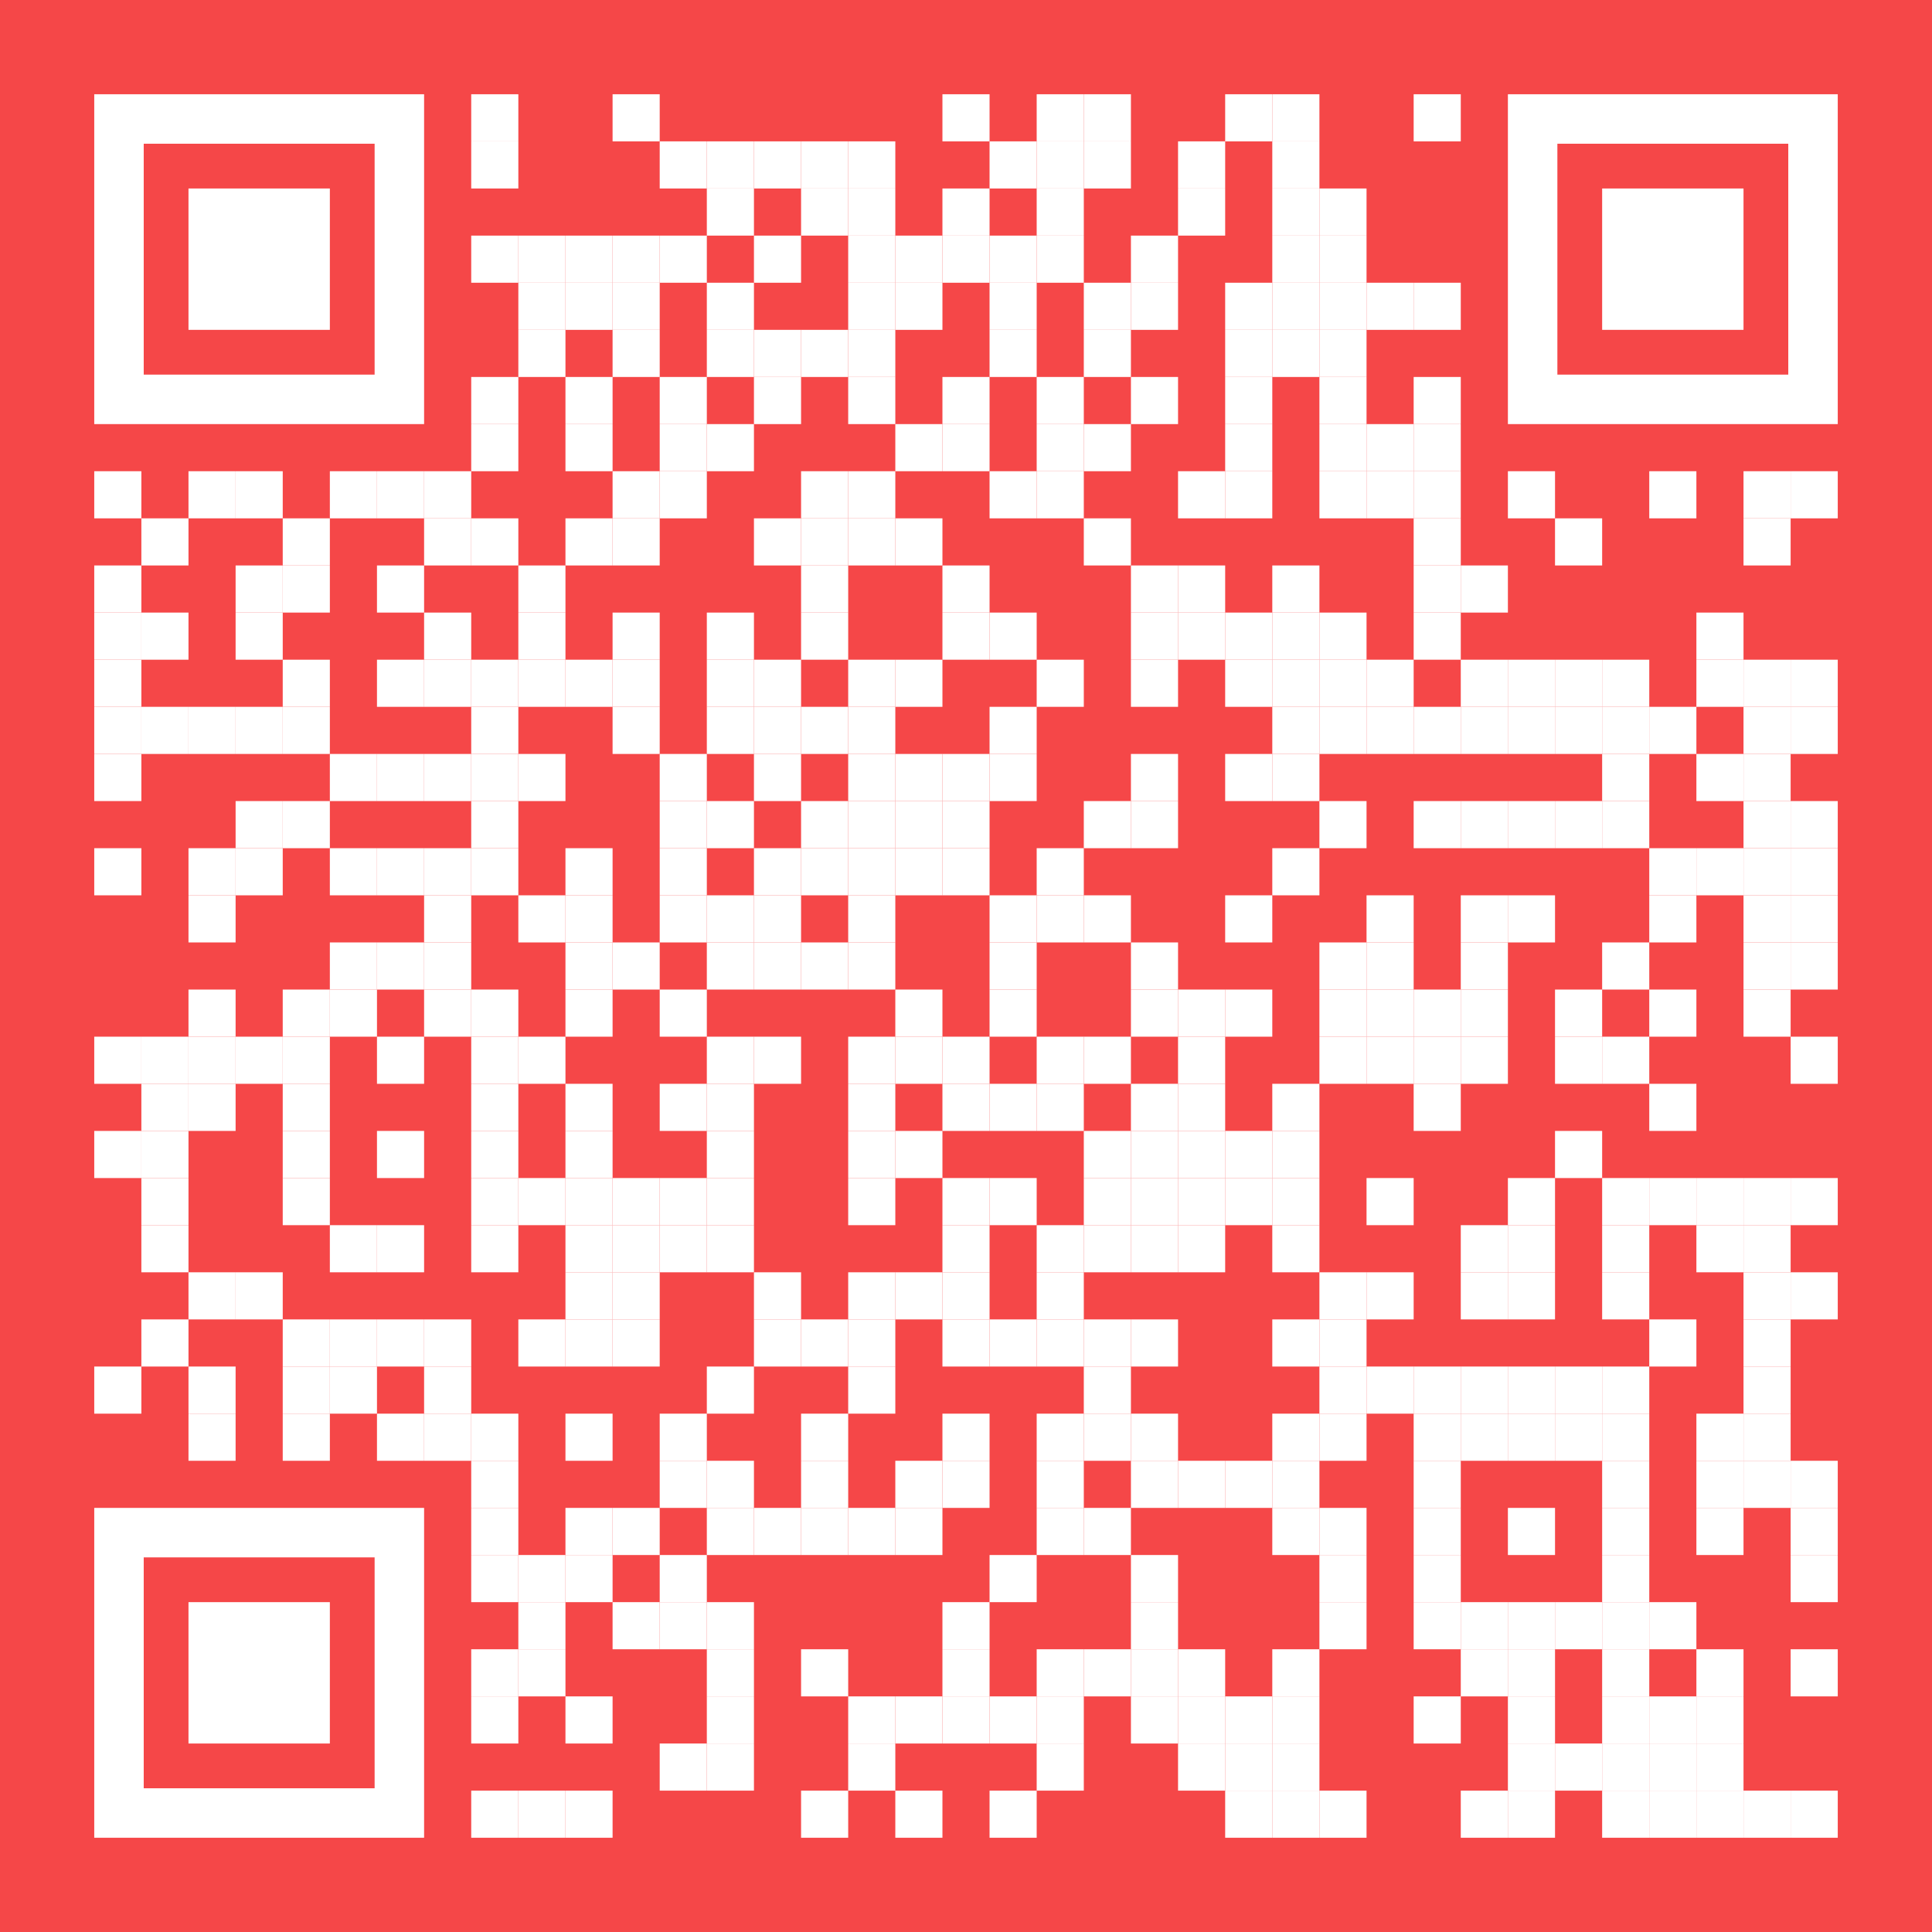 <?xml version="1.0" encoding="utf-8"?>
<!DOCTYPE svg PUBLIC "-//W3C//DTD SVG 1.1//EN" "http://www.w3.org/Graphics/SVG/1.1/DTD/svg11.dtd">
<svg version="1.1" id="Layer_1" xmlns="http://www.w3.org/2000/svg" xmlns:xlink="http://www.w3.org/1999/xlink" x="0px" y="0px"
width="1148px" height="1148px" viewBox="0 0 1148 1148" enable-background="new 0 0 1148 1148" xml:space="preserve">
<rect x="0" y="0" width="1148" height="1148" fill="rgb(245,71,72)" /><g transform="translate(56,56)"><g transform="translate(224,0) scale(0.28,0.28)"><g transform="" style="fill: rgb(255, 255, 255);">
<rect width="100" height="100"/>
</g></g><g transform="translate(308,0) scale(0.28,0.28)"><g transform="" style="fill: rgb(255, 255, 255);">
<rect width="100" height="100"/>
</g></g><g transform="translate(504,0) scale(0.28,0.28)"><g transform="" style="fill: rgb(255, 255, 255);">
<rect width="100" height="100"/>
</g></g><g transform="translate(560,0) scale(0.28,0.28)"><g transform="" style="fill: rgb(255, 255, 255);">
<rect width="100" height="100"/>
</g></g><g transform="translate(588,0) scale(0.28,0.28)"><g transform="" style="fill: rgb(255, 255, 255);">
<rect width="100" height="100"/>
</g></g><g transform="translate(672,0) scale(0.28,0.28)"><g transform="" style="fill: rgb(255, 255, 255);">
<rect width="100" height="100"/>
</g></g><g transform="translate(700,0) scale(0.28,0.28)"><g transform="" style="fill: rgb(255, 255, 255);">
<rect width="100" height="100"/>
</g></g><g transform="translate(784,0) scale(0.28,0.28)"><g transform="" style="fill: rgb(255, 255, 255);">
<rect width="100" height="100"/>
</g></g><g transform="translate(224,28) scale(0.28,0.28)"><g transform="" style="fill: rgb(255, 255, 255);">
<rect width="100" height="100"/>
</g></g><g transform="translate(336,28) scale(0.28,0.28)"><g transform="" style="fill: rgb(255, 255, 255);">
<rect width="100" height="100"/>
</g></g><g transform="translate(364,28) scale(0.28,0.28)"><g transform="" style="fill: rgb(255, 255, 255);">
<rect width="100" height="100"/>
</g></g><g transform="translate(392,28) scale(0.28,0.28)"><g transform="" style="fill: rgb(255, 255, 255);">
<rect width="100" height="100"/>
</g></g><g transform="translate(420,28) scale(0.28,0.28)"><g transform="" style="fill: rgb(255, 255, 255);">
<rect width="100" height="100"/>
</g></g><g transform="translate(448,28) scale(0.28,0.28)"><g transform="" style="fill: rgb(255, 255, 255);">
<rect width="100" height="100"/>
</g></g><g transform="translate(532,28) scale(0.28,0.28)"><g transform="" style="fill: rgb(255, 255, 255);">
<rect width="100" height="100"/>
</g></g><g transform="translate(560,28) scale(0.28,0.28)"><g transform="" style="fill: rgb(255, 255, 255);">
<rect width="100" height="100"/>
</g></g><g transform="translate(588,28) scale(0.28,0.28)"><g transform="" style="fill: rgb(255, 255, 255);">
<rect width="100" height="100"/>
</g></g><g transform="translate(644,28) scale(0.28,0.28)"><g transform="" style="fill: rgb(255, 255, 255);">
<rect width="100" height="100"/>
</g></g><g transform="translate(700,28) scale(0.28,0.28)"><g transform="" style="fill: rgb(255, 255, 255);">
<rect width="100" height="100"/>
</g></g><g transform="translate(364,56) scale(0.28,0.28)"><g transform="" style="fill: rgb(255, 255, 255);">
<rect width="100" height="100"/>
</g></g><g transform="translate(420,56) scale(0.28,0.28)"><g transform="" style="fill: rgb(255, 255, 255);">
<rect width="100" height="100"/>
</g></g><g transform="translate(448,56) scale(0.28,0.28)"><g transform="" style="fill: rgb(255, 255, 255);">
<rect width="100" height="100"/>
</g></g><g transform="translate(504,56) scale(0.28,0.28)"><g transform="" style="fill: rgb(255, 255, 255);">
<rect width="100" height="100"/>
</g></g><g transform="translate(560,56) scale(0.28,0.28)"><g transform="" style="fill: rgb(255, 255, 255);">
<rect width="100" height="100"/>
</g></g><g transform="translate(644,56) scale(0.28,0.28)"><g transform="" style="fill: rgb(255, 255, 255);">
<rect width="100" height="100"/>
</g></g><g transform="translate(700,56) scale(0.28,0.28)"><g transform="" style="fill: rgb(255, 255, 255);">
<rect width="100" height="100"/>
</g></g><g transform="translate(728,56) scale(0.28,0.28)"><g transform="" style="fill: rgb(255, 255, 255);">
<rect width="100" height="100"/>
</g></g><g transform="translate(224,84) scale(0.28,0.28)"><g transform="" style="fill: rgb(255, 255, 255);">
<rect width="100" height="100"/>
</g></g><g transform="translate(252,84) scale(0.28,0.28)"><g transform="" style="fill: rgb(255, 255, 255);">
<rect width="100" height="100"/>
</g></g><g transform="translate(280,84) scale(0.28,0.28)"><g transform="" style="fill: rgb(255, 255, 255);">
<rect width="100" height="100"/>
</g></g><g transform="translate(308,84) scale(0.28,0.28)"><g transform="" style="fill: rgb(255, 255, 255);">
<rect width="100" height="100"/>
</g></g><g transform="translate(336,84) scale(0.28,0.28)"><g transform="" style="fill: rgb(255, 255, 255);">
<rect width="100" height="100"/>
</g></g><g transform="translate(392,84) scale(0.28,0.28)"><g transform="" style="fill: rgb(255, 255, 255);">
<rect width="100" height="100"/>
</g></g><g transform="translate(448,84) scale(0.28,0.28)"><g transform="" style="fill: rgb(255, 255, 255);">
<rect width="100" height="100"/>
</g></g><g transform="translate(476,84) scale(0.28,0.28)"><g transform="" style="fill: rgb(255, 255, 255);">
<rect width="100" height="100"/>
</g></g><g transform="translate(504,84) scale(0.28,0.28)"><g transform="" style="fill: rgb(255, 255, 255);">
<rect width="100" height="100"/>
</g></g><g transform="translate(532,84) scale(0.28,0.28)"><g transform="" style="fill: rgb(255, 255, 255);">
<rect width="100" height="100"/>
</g></g><g transform="translate(560,84) scale(0.28,0.28)"><g transform="" style="fill: rgb(255, 255, 255);">
<rect width="100" height="100"/>
</g></g><g transform="translate(616,84) scale(0.28,0.28)"><g transform="" style="fill: rgb(255, 255, 255);">
<rect width="100" height="100"/>
</g></g><g transform="translate(700,84) scale(0.28,0.28)"><g transform="" style="fill: rgb(255, 255, 255);">
<rect width="100" height="100"/>
</g></g><g transform="translate(728,84) scale(0.28,0.28)"><g transform="" style="fill: rgb(255, 255, 255);">
<rect width="100" height="100"/>
</g></g><g transform="translate(252,112) scale(0.28,0.28)"><g transform="" style="fill: rgb(255, 255, 255);">
<rect width="100" height="100"/>
</g></g><g transform="translate(280,112) scale(0.28,0.28)"><g transform="" style="fill: rgb(255, 255, 255);">
<rect width="100" height="100"/>
</g></g><g transform="translate(308,112) scale(0.28,0.28)"><g transform="" style="fill: rgb(255, 255, 255);">
<rect width="100" height="100"/>
</g></g><g transform="translate(364,112) scale(0.28,0.28)"><g transform="" style="fill: rgb(255, 255, 255);">
<rect width="100" height="100"/>
</g></g><g transform="translate(448,112) scale(0.28,0.28)"><g transform="" style="fill: rgb(255, 255, 255);">
<rect width="100" height="100"/>
</g></g><g transform="translate(476,112) scale(0.28,0.28)"><g transform="" style="fill: rgb(255, 255, 255);">
<rect width="100" height="100"/>
</g></g><g transform="translate(532,112) scale(0.28,0.28)"><g transform="" style="fill: rgb(255, 255, 255);">
<rect width="100" height="100"/>
</g></g><g transform="translate(588,112) scale(0.28,0.28)"><g transform="" style="fill: rgb(255, 255, 255);">
<rect width="100" height="100"/>
</g></g><g transform="translate(616,112) scale(0.28,0.28)"><g transform="" style="fill: rgb(255, 255, 255);">
<rect width="100" height="100"/>
</g></g><g transform="translate(672,112) scale(0.28,0.28)"><g transform="" style="fill: rgb(255, 255, 255);">
<rect width="100" height="100"/>
</g></g><g transform="translate(700,112) scale(0.28,0.28)"><g transform="" style="fill: rgb(255, 255, 255);">
<rect width="100" height="100"/>
</g></g><g transform="translate(728,112) scale(0.28,0.28)"><g transform="" style="fill: rgb(255, 255, 255);">
<rect width="100" height="100"/>
</g></g><g transform="translate(756,112) scale(0.28,0.28)"><g transform="" style="fill: rgb(255, 255, 255);">
<rect width="100" height="100"/>
</g></g><g transform="translate(784,112) scale(0.28,0.28)"><g transform="" style="fill: rgb(255, 255, 255);">
<rect width="100" height="100"/>
</g></g><g transform="translate(252,140) scale(0.28,0.28)"><g transform="" style="fill: rgb(255, 255, 255);">
<rect width="100" height="100"/>
</g></g><g transform="translate(308,140) scale(0.28,0.28)"><g transform="" style="fill: rgb(255, 255, 255);">
<rect width="100" height="100"/>
</g></g><g transform="translate(364,140) scale(0.28,0.28)"><g transform="" style="fill: rgb(255, 255, 255);">
<rect width="100" height="100"/>
</g></g><g transform="translate(392,140) scale(0.28,0.28)"><g transform="" style="fill: rgb(255, 255, 255);">
<rect width="100" height="100"/>
</g></g><g transform="translate(420,140) scale(0.28,0.28)"><g transform="" style="fill: rgb(255, 255, 255);">
<rect width="100" height="100"/>
</g></g><g transform="translate(448,140) scale(0.28,0.28)"><g transform="" style="fill: rgb(255, 255, 255);">
<rect width="100" height="100"/>
</g></g><g transform="translate(532,140) scale(0.28,0.28)"><g transform="" style="fill: rgb(255, 255, 255);">
<rect width="100" height="100"/>
</g></g><g transform="translate(588,140) scale(0.28,0.28)"><g transform="" style="fill: rgb(255, 255, 255);">
<rect width="100" height="100"/>
</g></g><g transform="translate(672,140) scale(0.28,0.28)"><g transform="" style="fill: rgb(255, 255, 255);">
<rect width="100" height="100"/>
</g></g><g transform="translate(700,140) scale(0.28,0.28)"><g transform="" style="fill: rgb(255, 255, 255);">
<rect width="100" height="100"/>
</g></g><g transform="translate(728,140) scale(0.28,0.28)"><g transform="" style="fill: rgb(255, 255, 255);">
<rect width="100" height="100"/>
</g></g><g transform="translate(224,168) scale(0.28,0.28)"><g transform="" style="fill: rgb(255, 255, 255);">
<rect width="100" height="100"/>
</g></g><g transform="translate(280,168) scale(0.28,0.28)"><g transform="" style="fill: rgb(255, 255, 255);">
<rect width="100" height="100"/>
</g></g><g transform="translate(336,168) scale(0.28,0.28)"><g transform="" style="fill: rgb(255, 255, 255);">
<rect width="100" height="100"/>
</g></g><g transform="translate(392,168) scale(0.28,0.28)"><g transform="" style="fill: rgb(255, 255, 255);">
<rect width="100" height="100"/>
</g></g><g transform="translate(448,168) scale(0.28,0.28)"><g transform="" style="fill: rgb(255, 255, 255);">
<rect width="100" height="100"/>
</g></g><g transform="translate(504,168) scale(0.28,0.28)"><g transform="" style="fill: rgb(255, 255, 255);">
<rect width="100" height="100"/>
</g></g><g transform="translate(560,168) scale(0.28,0.28)"><g transform="" style="fill: rgb(255, 255, 255);">
<rect width="100" height="100"/>
</g></g><g transform="translate(616,168) scale(0.28,0.28)"><g transform="" style="fill: rgb(255, 255, 255);">
<rect width="100" height="100"/>
</g></g><g transform="translate(672,168) scale(0.28,0.28)"><g transform="" style="fill: rgb(255, 255, 255);">
<rect width="100" height="100"/>
</g></g><g transform="translate(728,168) scale(0.28,0.28)"><g transform="" style="fill: rgb(255, 255, 255);">
<rect width="100" height="100"/>
</g></g><g transform="translate(784,168) scale(0.28,0.28)"><g transform="" style="fill: rgb(255, 255, 255);">
<rect width="100" height="100"/>
</g></g><g transform="translate(224,196) scale(0.28,0.28)"><g transform="" style="fill: rgb(255, 255, 255);">
<rect width="100" height="100"/>
</g></g><g transform="translate(280,196) scale(0.28,0.28)"><g transform="" style="fill: rgb(255, 255, 255);">
<rect width="100" height="100"/>
</g></g><g transform="translate(336,196) scale(0.28,0.28)"><g transform="" style="fill: rgb(255, 255, 255);">
<rect width="100" height="100"/>
</g></g><g transform="translate(364,196) scale(0.28,0.28)"><g transform="" style="fill: rgb(255, 255, 255);">
<rect width="100" height="100"/>
</g></g><g transform="translate(476,196) scale(0.28,0.28)"><g transform="" style="fill: rgb(255, 255, 255);">
<rect width="100" height="100"/>
</g></g><g transform="translate(504,196) scale(0.28,0.28)"><g transform="" style="fill: rgb(255, 255, 255);">
<rect width="100" height="100"/>
</g></g><g transform="translate(560,196) scale(0.28,0.28)"><g transform="" style="fill: rgb(255, 255, 255);">
<rect width="100" height="100"/>
</g></g><g transform="translate(588,196) scale(0.28,0.28)"><g transform="" style="fill: rgb(255, 255, 255);">
<rect width="100" height="100"/>
</g></g><g transform="translate(672,196) scale(0.28,0.28)"><g transform="" style="fill: rgb(255, 255, 255);">
<rect width="100" height="100"/>
</g></g><g transform="translate(728,196) scale(0.28,0.28)"><g transform="" style="fill: rgb(255, 255, 255);">
<rect width="100" height="100"/>
</g></g><g transform="translate(756,196) scale(0.28,0.28)"><g transform="" style="fill: rgb(255, 255, 255);">
<rect width="100" height="100"/>
</g></g><g transform="translate(784,196) scale(0.28,0.28)"><g transform="" style="fill: rgb(255, 255, 255);">
<rect width="100" height="100"/>
</g></g><g transform="translate(0,224) scale(0.28,0.28)"><g transform="" style="fill: rgb(255, 255, 255);">
<rect width="100" height="100"/>
</g></g><g transform="translate(56,224) scale(0.28,0.28)"><g transform="" style="fill: rgb(255, 255, 255);">
<rect width="100" height="100"/>
</g></g><g transform="translate(84,224) scale(0.28,0.28)"><g transform="" style="fill: rgb(255, 255, 255);">
<rect width="100" height="100"/>
</g></g><g transform="translate(140,224) scale(0.28,0.28)"><g transform="" style="fill: rgb(255, 255, 255);">
<rect width="100" height="100"/>
</g></g><g transform="translate(168,224) scale(0.28,0.28)"><g transform="" style="fill: rgb(255, 255, 255);">
<rect width="100" height="100"/>
</g></g><g transform="translate(196,224) scale(0.28,0.28)"><g transform="" style="fill: rgb(255, 255, 255);">
<rect width="100" height="100"/>
</g></g><g transform="translate(308,224) scale(0.28,0.28)"><g transform="" style="fill: rgb(255, 255, 255);">
<rect width="100" height="100"/>
</g></g><g transform="translate(336,224) scale(0.28,0.28)"><g transform="" style="fill: rgb(255, 255, 255);">
<rect width="100" height="100"/>
</g></g><g transform="translate(420,224) scale(0.28,0.28)"><g transform="" style="fill: rgb(255, 255, 255);">
<rect width="100" height="100"/>
</g></g><g transform="translate(448,224) scale(0.28,0.28)"><g transform="" style="fill: rgb(255, 255, 255);">
<rect width="100" height="100"/>
</g></g><g transform="translate(532,224) scale(0.28,0.28)"><g transform="" style="fill: rgb(255, 255, 255);">
<rect width="100" height="100"/>
</g></g><g transform="translate(560,224) scale(0.28,0.28)"><g transform="" style="fill: rgb(255, 255, 255);">
<rect width="100" height="100"/>
</g></g><g transform="translate(644,224) scale(0.28,0.28)"><g transform="" style="fill: rgb(255, 255, 255);">
<rect width="100" height="100"/>
</g></g><g transform="translate(672,224) scale(0.28,0.28)"><g transform="" style="fill: rgb(255, 255, 255);">
<rect width="100" height="100"/>
</g></g><g transform="translate(728,224) scale(0.28,0.28)"><g transform="" style="fill: rgb(255, 255, 255);">
<rect width="100" height="100"/>
</g></g><g transform="translate(756,224) scale(0.28,0.28)"><g transform="" style="fill: rgb(255, 255, 255);">
<rect width="100" height="100"/>
</g></g><g transform="translate(784,224) scale(0.28,0.28)"><g transform="" style="fill: rgb(255, 255, 255);">
<rect width="100" height="100"/>
</g></g><g transform="translate(840,224) scale(0.28,0.28)"><g transform="" style="fill: rgb(255, 255, 255);">
<rect width="100" height="100"/>
</g></g><g transform="translate(924,224) scale(0.28,0.28)"><g transform="" style="fill: rgb(255, 255, 255);">
<rect width="100" height="100"/>
</g></g><g transform="translate(980,224) scale(0.28,0.28)"><g transform="" style="fill: rgb(255, 255, 255);">
<rect width="100" height="100"/>
</g></g><g transform="translate(1008,224) scale(0.28,0.28)"><g transform="" style="fill: rgb(255, 255, 255);">
<rect width="100" height="100"/>
</g></g><g transform="translate(28,252) scale(0.28,0.28)"><g transform="" style="fill: rgb(255, 255, 255);">
<rect width="100" height="100"/>
</g></g><g transform="translate(112,252) scale(0.28,0.28)"><g transform="" style="fill: rgb(255, 255, 255);">
<rect width="100" height="100"/>
</g></g><g transform="translate(196,252) scale(0.28,0.28)"><g transform="" style="fill: rgb(255, 255, 255);">
<rect width="100" height="100"/>
</g></g><g transform="translate(224,252) scale(0.28,0.28)"><g transform="" style="fill: rgb(255, 255, 255);">
<rect width="100" height="100"/>
</g></g><g transform="translate(280,252) scale(0.28,0.28)"><g transform="" style="fill: rgb(255, 255, 255);">
<rect width="100" height="100"/>
</g></g><g transform="translate(308,252) scale(0.28,0.28)"><g transform="" style="fill: rgb(255, 255, 255);">
<rect width="100" height="100"/>
</g></g><g transform="translate(392,252) scale(0.28,0.28)"><g transform="" style="fill: rgb(255, 255, 255);">
<rect width="100" height="100"/>
</g></g><g transform="translate(420,252) scale(0.28,0.28)"><g transform="" style="fill: rgb(255, 255, 255);">
<rect width="100" height="100"/>
</g></g><g transform="translate(448,252) scale(0.28,0.28)"><g transform="" style="fill: rgb(255, 255, 255);">
<rect width="100" height="100"/>
</g></g><g transform="translate(476,252) scale(0.28,0.28)"><g transform="" style="fill: rgb(255, 255, 255);">
<rect width="100" height="100"/>
</g></g><g transform="translate(588,252) scale(0.28,0.28)"><g transform="" style="fill: rgb(255, 255, 255);">
<rect width="100" height="100"/>
</g></g><g transform="translate(784,252) scale(0.28,0.28)"><g transform="" style="fill: rgb(255, 255, 255);">
<rect width="100" height="100"/>
</g></g><g transform="translate(868,252) scale(0.28,0.28)"><g transform="" style="fill: rgb(255, 255, 255);">
<rect width="100" height="100"/>
</g></g><g transform="translate(980,252) scale(0.28,0.28)"><g transform="" style="fill: rgb(255, 255, 255);">
<rect width="100" height="100"/>
</g></g><g transform="translate(0,280) scale(0.28,0.28)"><g transform="" style="fill: rgb(255, 255, 255);">
<rect width="100" height="100"/>
</g></g><g transform="translate(84,280) scale(0.28,0.28)"><g transform="" style="fill: rgb(255, 255, 255);">
<rect width="100" height="100"/>
</g></g><g transform="translate(112,280) scale(0.28,0.28)"><g transform="" style="fill: rgb(255, 255, 255);">
<rect width="100" height="100"/>
</g></g><g transform="translate(168,280) scale(0.28,0.28)"><g transform="" style="fill: rgb(255, 255, 255);">
<rect width="100" height="100"/>
</g></g><g transform="translate(252,280) scale(0.28,0.28)"><g transform="" style="fill: rgb(255, 255, 255);">
<rect width="100" height="100"/>
</g></g><g transform="translate(420,280) scale(0.28,0.28)"><g transform="" style="fill: rgb(255, 255, 255);">
<rect width="100" height="100"/>
</g></g><g transform="translate(504,280) scale(0.28,0.28)"><g transform="" style="fill: rgb(255, 255, 255);">
<rect width="100" height="100"/>
</g></g><g transform="translate(616,280) scale(0.28,0.28)"><g transform="" style="fill: rgb(255, 255, 255);">
<rect width="100" height="100"/>
</g></g><g transform="translate(644,280) scale(0.28,0.28)"><g transform="" style="fill: rgb(255, 255, 255);">
<rect width="100" height="100"/>
</g></g><g transform="translate(700,280) scale(0.28,0.28)"><g transform="" style="fill: rgb(255, 255, 255);">
<rect width="100" height="100"/>
</g></g><g transform="translate(784,280) scale(0.28,0.28)"><g transform="" style="fill: rgb(255, 255, 255);">
<rect width="100" height="100"/>
</g></g><g transform="translate(812,280) scale(0.28,0.28)"><g transform="" style="fill: rgb(255, 255, 255);">
<rect width="100" height="100"/>
</g></g><g transform="translate(0,308) scale(0.28,0.28)"><g transform="" style="fill: rgb(255, 255, 255);">
<rect width="100" height="100"/>
</g></g><g transform="translate(28,308) scale(0.28,0.28)"><g transform="" style="fill: rgb(255, 255, 255);">
<rect width="100" height="100"/>
</g></g><g transform="translate(84,308) scale(0.28,0.28)"><g transform="" style="fill: rgb(255, 255, 255);">
<rect width="100" height="100"/>
</g></g><g transform="translate(196,308) scale(0.28,0.28)"><g transform="" style="fill: rgb(255, 255, 255);">
<rect width="100" height="100"/>
</g></g><g transform="translate(252,308) scale(0.28,0.28)"><g transform="" style="fill: rgb(255, 255, 255);">
<rect width="100" height="100"/>
</g></g><g transform="translate(308,308) scale(0.28,0.28)"><g transform="" style="fill: rgb(255, 255, 255);">
<rect width="100" height="100"/>
</g></g><g transform="translate(364,308) scale(0.28,0.28)"><g transform="" style="fill: rgb(255, 255, 255);">
<rect width="100" height="100"/>
</g></g><g transform="translate(420,308) scale(0.28,0.28)"><g transform="" style="fill: rgb(255, 255, 255);">
<rect width="100" height="100"/>
</g></g><g transform="translate(504,308) scale(0.28,0.28)"><g transform="" style="fill: rgb(255, 255, 255);">
<rect width="100" height="100"/>
</g></g><g transform="translate(532,308) scale(0.28,0.28)"><g transform="" style="fill: rgb(255, 255, 255);">
<rect width="100" height="100"/>
</g></g><g transform="translate(616,308) scale(0.28,0.28)"><g transform="" style="fill: rgb(255, 255, 255);">
<rect width="100" height="100"/>
</g></g><g transform="translate(644,308) scale(0.28,0.28)"><g transform="" style="fill: rgb(255, 255, 255);">
<rect width="100" height="100"/>
</g></g><g transform="translate(672,308) scale(0.28,0.28)"><g transform="" style="fill: rgb(255, 255, 255);">
<rect width="100" height="100"/>
</g></g><g transform="translate(700,308) scale(0.28,0.28)"><g transform="" style="fill: rgb(255, 255, 255);">
<rect width="100" height="100"/>
</g></g><g transform="translate(728,308) scale(0.28,0.28)"><g transform="" style="fill: rgb(255, 255, 255);">
<rect width="100" height="100"/>
</g></g><g transform="translate(784,308) scale(0.28,0.28)"><g transform="" style="fill: rgb(255, 255, 255);">
<rect width="100" height="100"/>
</g></g><g transform="translate(952,308) scale(0.28,0.28)"><g transform="" style="fill: rgb(255, 255, 255);">
<rect width="100" height="100"/>
</g></g><g transform="translate(0,336) scale(0.28,0.28)"><g transform="" style="fill: rgb(255, 255, 255);">
<rect width="100" height="100"/>
</g></g><g transform="translate(112,336) scale(0.28,0.28)"><g transform="" style="fill: rgb(255, 255, 255);">
<rect width="100" height="100"/>
</g></g><g transform="translate(168,336) scale(0.28,0.28)"><g transform="" style="fill: rgb(255, 255, 255);">
<rect width="100" height="100"/>
</g></g><g transform="translate(196,336) scale(0.28,0.28)"><g transform="" style="fill: rgb(255, 255, 255);">
<rect width="100" height="100"/>
</g></g><g transform="translate(224,336) scale(0.28,0.28)"><g transform="" style="fill: rgb(255, 255, 255);">
<rect width="100" height="100"/>
</g></g><g transform="translate(252,336) scale(0.28,0.28)"><g transform="" style="fill: rgb(255, 255, 255);">
<rect width="100" height="100"/>
</g></g><g transform="translate(280,336) scale(0.28,0.28)"><g transform="" style="fill: rgb(255, 255, 255);">
<rect width="100" height="100"/>
</g></g><g transform="translate(308,336) scale(0.28,0.28)"><g transform="" style="fill: rgb(255, 255, 255);">
<rect width="100" height="100"/>
</g></g><g transform="translate(364,336) scale(0.28,0.28)"><g transform="" style="fill: rgb(255, 255, 255);">
<rect width="100" height="100"/>
</g></g><g transform="translate(392,336) scale(0.28,0.28)"><g transform="" style="fill: rgb(255, 255, 255);">
<rect width="100" height="100"/>
</g></g><g transform="translate(448,336) scale(0.28,0.28)"><g transform="" style="fill: rgb(255, 255, 255);">
<rect width="100" height="100"/>
</g></g><g transform="translate(476,336) scale(0.28,0.28)"><g transform="" style="fill: rgb(255, 255, 255);">
<rect width="100" height="100"/>
</g></g><g transform="translate(560,336) scale(0.28,0.28)"><g transform="" style="fill: rgb(255, 255, 255);">
<rect width="100" height="100"/>
</g></g><g transform="translate(616,336) scale(0.28,0.28)"><g transform="" style="fill: rgb(255, 255, 255);">
<rect width="100" height="100"/>
</g></g><g transform="translate(672,336) scale(0.28,0.28)"><g transform="" style="fill: rgb(255, 255, 255);">
<rect width="100" height="100"/>
</g></g><g transform="translate(700,336) scale(0.28,0.28)"><g transform="" style="fill: rgb(255, 255, 255);">
<rect width="100" height="100"/>
</g></g><g transform="translate(728,336) scale(0.28,0.28)"><g transform="" style="fill: rgb(255, 255, 255);">
<rect width="100" height="100"/>
</g></g><g transform="translate(756,336) scale(0.28,0.28)"><g transform="" style="fill: rgb(255, 255, 255);">
<rect width="100" height="100"/>
</g></g><g transform="translate(812,336) scale(0.28,0.28)"><g transform="" style="fill: rgb(255, 255, 255);">
<rect width="100" height="100"/>
</g></g><g transform="translate(840,336) scale(0.28,0.28)"><g transform="" style="fill: rgb(255, 255, 255);">
<rect width="100" height="100"/>
</g></g><g transform="translate(868,336) scale(0.28,0.28)"><g transform="" style="fill: rgb(255, 255, 255);">
<rect width="100" height="100"/>
</g></g><g transform="translate(896,336) scale(0.28,0.28)"><g transform="" style="fill: rgb(255, 255, 255);">
<rect width="100" height="100"/>
</g></g><g transform="translate(952,336) scale(0.28,0.28)"><g transform="" style="fill: rgb(255, 255, 255);">
<rect width="100" height="100"/>
</g></g><g transform="translate(980,336) scale(0.28,0.28)"><g transform="" style="fill: rgb(255, 255, 255);">
<rect width="100" height="100"/>
</g></g><g transform="translate(1008,336) scale(0.28,0.28)"><g transform="" style="fill: rgb(255, 255, 255);">
<rect width="100" height="100"/>
</g></g><g transform="translate(0,364) scale(0.28,0.28)"><g transform="" style="fill: rgb(255, 255, 255);">
<rect width="100" height="100"/>
</g></g><g transform="translate(28,364) scale(0.28,0.28)"><g transform="" style="fill: rgb(255, 255, 255);">
<rect width="100" height="100"/>
</g></g><g transform="translate(56,364) scale(0.28,0.28)"><g transform="" style="fill: rgb(255, 255, 255);">
<rect width="100" height="100"/>
</g></g><g transform="translate(84,364) scale(0.28,0.28)"><g transform="" style="fill: rgb(255, 255, 255);">
<rect width="100" height="100"/>
</g></g><g transform="translate(112,364) scale(0.28,0.28)"><g transform="" style="fill: rgb(255, 255, 255);">
<rect width="100" height="100"/>
</g></g><g transform="translate(224,364) scale(0.28,0.28)"><g transform="" style="fill: rgb(255, 255, 255);">
<rect width="100" height="100"/>
</g></g><g transform="translate(308,364) scale(0.28,0.28)"><g transform="" style="fill: rgb(255, 255, 255);">
<rect width="100" height="100"/>
</g></g><g transform="translate(364,364) scale(0.28,0.28)"><g transform="" style="fill: rgb(255, 255, 255);">
<rect width="100" height="100"/>
</g></g><g transform="translate(392,364) scale(0.28,0.28)"><g transform="" style="fill: rgb(255, 255, 255);">
<rect width="100" height="100"/>
</g></g><g transform="translate(420,364) scale(0.28,0.28)"><g transform="" style="fill: rgb(255, 255, 255);">
<rect width="100" height="100"/>
</g></g><g transform="translate(448,364) scale(0.28,0.28)"><g transform="" style="fill: rgb(255, 255, 255);">
<rect width="100" height="100"/>
</g></g><g transform="translate(532,364) scale(0.28,0.28)"><g transform="" style="fill: rgb(255, 255, 255);">
<rect width="100" height="100"/>
</g></g><g transform="translate(700,364) scale(0.28,0.28)"><g transform="" style="fill: rgb(255, 255, 255);">
<rect width="100" height="100"/>
</g></g><g transform="translate(728,364) scale(0.28,0.28)"><g transform="" style="fill: rgb(255, 255, 255);">
<rect width="100" height="100"/>
</g></g><g transform="translate(756,364) scale(0.28,0.28)"><g transform="" style="fill: rgb(255, 255, 255);">
<rect width="100" height="100"/>
</g></g><g transform="translate(784,364) scale(0.28,0.28)"><g transform="" style="fill: rgb(255, 255, 255);">
<rect width="100" height="100"/>
</g></g><g transform="translate(812,364) scale(0.28,0.28)"><g transform="" style="fill: rgb(255, 255, 255);">
<rect width="100" height="100"/>
</g></g><g transform="translate(840,364) scale(0.28,0.28)"><g transform="" style="fill: rgb(255, 255, 255);">
<rect width="100" height="100"/>
</g></g><g transform="translate(868,364) scale(0.28,0.28)"><g transform="" style="fill: rgb(255, 255, 255);">
<rect width="100" height="100"/>
</g></g><g transform="translate(896,364) scale(0.28,0.28)"><g transform="" style="fill: rgb(255, 255, 255);">
<rect width="100" height="100"/>
</g></g><g transform="translate(924,364) scale(0.28,0.28)"><g transform="" style="fill: rgb(255, 255, 255);">
<rect width="100" height="100"/>
</g></g><g transform="translate(980,364) scale(0.28,0.28)"><g transform="" style="fill: rgb(255, 255, 255);">
<rect width="100" height="100"/>
</g></g><g transform="translate(1008,364) scale(0.28,0.28)"><g transform="" style="fill: rgb(255, 255, 255);">
<rect width="100" height="100"/>
</g></g><g transform="translate(0,392) scale(0.28,0.28)"><g transform="" style="fill: rgb(255, 255, 255);">
<rect width="100" height="100"/>
</g></g><g transform="translate(140,392) scale(0.28,0.28)"><g transform="" style="fill: rgb(255, 255, 255);">
<rect width="100" height="100"/>
</g></g><g transform="translate(168,392) scale(0.28,0.28)"><g transform="" style="fill: rgb(255, 255, 255);">
<rect width="100" height="100"/>
</g></g><g transform="translate(196,392) scale(0.28,0.28)"><g transform="" style="fill: rgb(255, 255, 255);">
<rect width="100" height="100"/>
</g></g><g transform="translate(224,392) scale(0.28,0.28)"><g transform="" style="fill: rgb(255, 255, 255);">
<rect width="100" height="100"/>
</g></g><g transform="translate(252,392) scale(0.28,0.28)"><g transform="" style="fill: rgb(255, 255, 255);">
<rect width="100" height="100"/>
</g></g><g transform="translate(336,392) scale(0.28,0.28)"><g transform="" style="fill: rgb(255, 255, 255);">
<rect width="100" height="100"/>
</g></g><g transform="translate(392,392) scale(0.28,0.28)"><g transform="" style="fill: rgb(255, 255, 255);">
<rect width="100" height="100"/>
</g></g><g transform="translate(448,392) scale(0.28,0.28)"><g transform="" style="fill: rgb(255, 255, 255);">
<rect width="100" height="100"/>
</g></g><g transform="translate(476,392) scale(0.28,0.28)"><g transform="" style="fill: rgb(255, 255, 255);">
<rect width="100" height="100"/>
</g></g><g transform="translate(504,392) scale(0.28,0.28)"><g transform="" style="fill: rgb(255, 255, 255);">
<rect width="100" height="100"/>
</g></g><g transform="translate(532,392) scale(0.28,0.28)"><g transform="" style="fill: rgb(255, 255, 255);">
<rect width="100" height="100"/>
</g></g><g transform="translate(616,392) scale(0.28,0.28)"><g transform="" style="fill: rgb(255, 255, 255);">
<rect width="100" height="100"/>
</g></g><g transform="translate(672,392) scale(0.28,0.28)"><g transform="" style="fill: rgb(255, 255, 255);">
<rect width="100" height="100"/>
</g></g><g transform="translate(700,392) scale(0.28,0.28)"><g transform="" style="fill: rgb(255, 255, 255);">
<rect width="100" height="100"/>
</g></g><g transform="translate(896,392) scale(0.28,0.28)"><g transform="" style="fill: rgb(255, 255, 255);">
<rect width="100" height="100"/>
</g></g><g transform="translate(952,392) scale(0.28,0.28)"><g transform="" style="fill: rgb(255, 255, 255);">
<rect width="100" height="100"/>
</g></g><g transform="translate(980,392) scale(0.28,0.28)"><g transform="" style="fill: rgb(255, 255, 255);">
<rect width="100" height="100"/>
</g></g><g transform="translate(84,420) scale(0.28,0.28)"><g transform="" style="fill: rgb(255, 255, 255);">
<rect width="100" height="100"/>
</g></g><g transform="translate(112,420) scale(0.28,0.28)"><g transform="" style="fill: rgb(255, 255, 255);">
<rect width="100" height="100"/>
</g></g><g transform="translate(224,420) scale(0.28,0.28)"><g transform="" style="fill: rgb(255, 255, 255);">
<rect width="100" height="100"/>
</g></g><g transform="translate(336,420) scale(0.28,0.28)"><g transform="" style="fill: rgb(255, 255, 255);">
<rect width="100" height="100"/>
</g></g><g transform="translate(364,420) scale(0.28,0.28)"><g transform="" style="fill: rgb(255, 255, 255);">
<rect width="100" height="100"/>
</g></g><g transform="translate(420,420) scale(0.28,0.28)"><g transform="" style="fill: rgb(255, 255, 255);">
<rect width="100" height="100"/>
</g></g><g transform="translate(448,420) scale(0.28,0.28)"><g transform="" style="fill: rgb(255, 255, 255);">
<rect width="100" height="100"/>
</g></g><g transform="translate(476,420) scale(0.28,0.28)"><g transform="" style="fill: rgb(255, 255, 255);">
<rect width="100" height="100"/>
</g></g><g transform="translate(504,420) scale(0.28,0.28)"><g transform="" style="fill: rgb(255, 255, 255);">
<rect width="100" height="100"/>
</g></g><g transform="translate(588,420) scale(0.28,0.28)"><g transform="" style="fill: rgb(255, 255, 255);">
<rect width="100" height="100"/>
</g></g><g transform="translate(616,420) scale(0.28,0.28)"><g transform="" style="fill: rgb(255, 255, 255);">
<rect width="100" height="100"/>
</g></g><g transform="translate(728,420) scale(0.28,0.28)"><g transform="" style="fill: rgb(255, 255, 255);">
<rect width="100" height="100"/>
</g></g><g transform="translate(784,420) scale(0.28,0.28)"><g transform="" style="fill: rgb(255, 255, 255);">
<rect width="100" height="100"/>
</g></g><g transform="translate(812,420) scale(0.28,0.28)"><g transform="" style="fill: rgb(255, 255, 255);">
<rect width="100" height="100"/>
</g></g><g transform="translate(840,420) scale(0.28,0.28)"><g transform="" style="fill: rgb(255, 255, 255);">
<rect width="100" height="100"/>
</g></g><g transform="translate(868,420) scale(0.28,0.28)"><g transform="" style="fill: rgb(255, 255, 255);">
<rect width="100" height="100"/>
</g></g><g transform="translate(896,420) scale(0.28,0.28)"><g transform="" style="fill: rgb(255, 255, 255);">
<rect width="100" height="100"/>
</g></g><g transform="translate(980,420) scale(0.28,0.28)"><g transform="" style="fill: rgb(255, 255, 255);">
<rect width="100" height="100"/>
</g></g><g transform="translate(1008,420) scale(0.28,0.28)"><g transform="" style="fill: rgb(255, 255, 255);">
<rect width="100" height="100"/>
</g></g><g transform="translate(0,448) scale(0.28,0.28)"><g transform="" style="fill: rgb(255, 255, 255);">
<rect width="100" height="100"/>
</g></g><g transform="translate(56,448) scale(0.28,0.28)"><g transform="" style="fill: rgb(255, 255, 255);">
<rect width="100" height="100"/>
</g></g><g transform="translate(84,448) scale(0.28,0.28)"><g transform="" style="fill: rgb(255, 255, 255);">
<rect width="100" height="100"/>
</g></g><g transform="translate(140,448) scale(0.28,0.28)"><g transform="" style="fill: rgb(255, 255, 255);">
<rect width="100" height="100"/>
</g></g><g transform="translate(168,448) scale(0.28,0.28)"><g transform="" style="fill: rgb(255, 255, 255);">
<rect width="100" height="100"/>
</g></g><g transform="translate(196,448) scale(0.28,0.28)"><g transform="" style="fill: rgb(255, 255, 255);">
<rect width="100" height="100"/>
</g></g><g transform="translate(224,448) scale(0.28,0.28)"><g transform="" style="fill: rgb(255, 255, 255);">
<rect width="100" height="100"/>
</g></g><g transform="translate(280,448) scale(0.28,0.28)"><g transform="" style="fill: rgb(255, 255, 255);">
<rect width="100" height="100"/>
</g></g><g transform="translate(336,448) scale(0.28,0.28)"><g transform="" style="fill: rgb(255, 255, 255);">
<rect width="100" height="100"/>
</g></g><g transform="translate(392,448) scale(0.28,0.28)"><g transform="" style="fill: rgb(255, 255, 255);">
<rect width="100" height="100"/>
</g></g><g transform="translate(420,448) scale(0.28,0.28)"><g transform="" style="fill: rgb(255, 255, 255);">
<rect width="100" height="100"/>
</g></g><g transform="translate(448,448) scale(0.28,0.28)"><g transform="" style="fill: rgb(255, 255, 255);">
<rect width="100" height="100"/>
</g></g><g transform="translate(476,448) scale(0.28,0.28)"><g transform="" style="fill: rgb(255, 255, 255);">
<rect width="100" height="100"/>
</g></g><g transform="translate(504,448) scale(0.28,0.28)"><g transform="" style="fill: rgb(255, 255, 255);">
<rect width="100" height="100"/>
</g></g><g transform="translate(560,448) scale(0.28,0.28)"><g transform="" style="fill: rgb(255, 255, 255);">
<rect width="100" height="100"/>
</g></g><g transform="translate(700,448) scale(0.28,0.28)"><g transform="" style="fill: rgb(255, 255, 255);">
<rect width="100" height="100"/>
</g></g><g transform="translate(924,448) scale(0.28,0.28)"><g transform="" style="fill: rgb(255, 255, 255);">
<rect width="100" height="100"/>
</g></g><g transform="translate(952,448) scale(0.28,0.28)"><g transform="" style="fill: rgb(255, 255, 255);">
<rect width="100" height="100"/>
</g></g><g transform="translate(980,448) scale(0.28,0.28)"><g transform="" style="fill: rgb(255, 255, 255);">
<rect width="100" height="100"/>
</g></g><g transform="translate(1008,448) scale(0.28,0.28)"><g transform="" style="fill: rgb(255, 255, 255);">
<rect width="100" height="100"/>
</g></g><g transform="translate(56,476) scale(0.28,0.28)"><g transform="" style="fill: rgb(255, 255, 255);">
<rect width="100" height="100"/>
</g></g><g transform="translate(196,476) scale(0.28,0.28)"><g transform="" style="fill: rgb(255, 255, 255);">
<rect width="100" height="100"/>
</g></g><g transform="translate(252,476) scale(0.28,0.28)"><g transform="" style="fill: rgb(255, 255, 255);">
<rect width="100" height="100"/>
</g></g><g transform="translate(280,476) scale(0.28,0.28)"><g transform="" style="fill: rgb(255, 255, 255);">
<rect width="100" height="100"/>
</g></g><g transform="translate(336,476) scale(0.28,0.28)"><g transform="" style="fill: rgb(255, 255, 255);">
<rect width="100" height="100"/>
</g></g><g transform="translate(364,476) scale(0.28,0.28)"><g transform="" style="fill: rgb(255, 255, 255);">
<rect width="100" height="100"/>
</g></g><g transform="translate(392,476) scale(0.28,0.28)"><g transform="" style="fill: rgb(255, 255, 255);">
<rect width="100" height="100"/>
</g></g><g transform="translate(448,476) scale(0.28,0.28)"><g transform="" style="fill: rgb(255, 255, 255);">
<rect width="100" height="100"/>
</g></g><g transform="translate(532,476) scale(0.28,0.28)"><g transform="" style="fill: rgb(255, 255, 255);">
<rect width="100" height="100"/>
</g></g><g transform="translate(560,476) scale(0.28,0.28)"><g transform="" style="fill: rgb(255, 255, 255);">
<rect width="100" height="100"/>
</g></g><g transform="translate(588,476) scale(0.28,0.28)"><g transform="" style="fill: rgb(255, 255, 255);">
<rect width="100" height="100"/>
</g></g><g transform="translate(672,476) scale(0.28,0.28)"><g transform="" style="fill: rgb(255, 255, 255);">
<rect width="100" height="100"/>
</g></g><g transform="translate(756,476) scale(0.28,0.28)"><g transform="" style="fill: rgb(255, 255, 255);">
<rect width="100" height="100"/>
</g></g><g transform="translate(812,476) scale(0.28,0.28)"><g transform="" style="fill: rgb(255, 255, 255);">
<rect width="100" height="100"/>
</g></g><g transform="translate(840,476) scale(0.28,0.28)"><g transform="" style="fill: rgb(255, 255, 255);">
<rect width="100" height="100"/>
</g></g><g transform="translate(924,476) scale(0.28,0.28)"><g transform="" style="fill: rgb(255, 255, 255);">
<rect width="100" height="100"/>
</g></g><g transform="translate(980,476) scale(0.28,0.28)"><g transform="" style="fill: rgb(255, 255, 255);">
<rect width="100" height="100"/>
</g></g><g transform="translate(1008,476) scale(0.28,0.28)"><g transform="" style="fill: rgb(255, 255, 255);">
<rect width="100" height="100"/>
</g></g><g transform="translate(140,504) scale(0.28,0.28)"><g transform="" style="fill: rgb(255, 255, 255);">
<rect width="100" height="100"/>
</g></g><g transform="translate(168,504) scale(0.28,0.28)"><g transform="" style="fill: rgb(255, 255, 255);">
<rect width="100" height="100"/>
</g></g><g transform="translate(196,504) scale(0.28,0.28)"><g transform="" style="fill: rgb(255, 255, 255);">
<rect width="100" height="100"/>
</g></g><g transform="translate(280,504) scale(0.28,0.28)"><g transform="" style="fill: rgb(255, 255, 255);">
<rect width="100" height="100"/>
</g></g><g transform="translate(308,504) scale(0.28,0.28)"><g transform="" style="fill: rgb(255, 255, 255);">
<rect width="100" height="100"/>
</g></g><g transform="translate(364,504) scale(0.28,0.28)"><g transform="" style="fill: rgb(255, 255, 255);">
<rect width="100" height="100"/>
</g></g><g transform="translate(392,504) scale(0.28,0.28)"><g transform="" style="fill: rgb(255, 255, 255);">
<rect width="100" height="100"/>
</g></g><g transform="translate(420,504) scale(0.28,0.28)"><g transform="" style="fill: rgb(255, 255, 255);">
<rect width="100" height="100"/>
</g></g><g transform="translate(448,504) scale(0.28,0.28)"><g transform="" style="fill: rgb(255, 255, 255);">
<rect width="100" height="100"/>
</g></g><g transform="translate(532,504) scale(0.28,0.28)"><g transform="" style="fill: rgb(255, 255, 255);">
<rect width="100" height="100"/>
</g></g><g transform="translate(616,504) scale(0.28,0.28)"><g transform="" style="fill: rgb(255, 255, 255);">
<rect width="100" height="100"/>
</g></g><g transform="translate(728,504) scale(0.28,0.28)"><g transform="" style="fill: rgb(255, 255, 255);">
<rect width="100" height="100"/>
</g></g><g transform="translate(756,504) scale(0.28,0.28)"><g transform="" style="fill: rgb(255, 255, 255);">
<rect width="100" height="100"/>
</g></g><g transform="translate(812,504) scale(0.28,0.28)"><g transform="" style="fill: rgb(255, 255, 255);">
<rect width="100" height="100"/>
</g></g><g transform="translate(896,504) scale(0.28,0.28)"><g transform="" style="fill: rgb(255, 255, 255);">
<rect width="100" height="100"/>
</g></g><g transform="translate(980,504) scale(0.28,0.28)"><g transform="" style="fill: rgb(255, 255, 255);">
<rect width="100" height="100"/>
</g></g><g transform="translate(1008,504) scale(0.28,0.28)"><g transform="" style="fill: rgb(255, 255, 255);">
<rect width="100" height="100"/>
</g></g><g transform="translate(56,532) scale(0.28,0.28)"><g transform="" style="fill: rgb(255, 255, 255);">
<rect width="100" height="100"/>
</g></g><g transform="translate(112,532) scale(0.28,0.28)"><g transform="" style="fill: rgb(255, 255, 255);">
<rect width="100" height="100"/>
</g></g><g transform="translate(140,532) scale(0.28,0.28)"><g transform="" style="fill: rgb(255, 255, 255);">
<rect width="100" height="100"/>
</g></g><g transform="translate(196,532) scale(0.28,0.28)"><g transform="" style="fill: rgb(255, 255, 255);">
<rect width="100" height="100"/>
</g></g><g transform="translate(224,532) scale(0.28,0.28)"><g transform="" style="fill: rgb(255, 255, 255);">
<rect width="100" height="100"/>
</g></g><g transform="translate(280,532) scale(0.28,0.28)"><g transform="" style="fill: rgb(255, 255, 255);">
<rect width="100" height="100"/>
</g></g><g transform="translate(336,532) scale(0.28,0.28)"><g transform="" style="fill: rgb(255, 255, 255);">
<rect width="100" height="100"/>
</g></g><g transform="translate(476,532) scale(0.28,0.28)"><g transform="" style="fill: rgb(255, 255, 255);">
<rect width="100" height="100"/>
</g></g><g transform="translate(532,532) scale(0.28,0.28)"><g transform="" style="fill: rgb(255, 255, 255);">
<rect width="100" height="100"/>
</g></g><g transform="translate(616,532) scale(0.28,0.28)"><g transform="" style="fill: rgb(255, 255, 255);">
<rect width="100" height="100"/>
</g></g><g transform="translate(644,532) scale(0.28,0.28)"><g transform="" style="fill: rgb(255, 255, 255);">
<rect width="100" height="100"/>
</g></g><g transform="translate(672,532) scale(0.28,0.28)"><g transform="" style="fill: rgb(255, 255, 255);">
<rect width="100" height="100"/>
</g></g><g transform="translate(728,532) scale(0.28,0.28)"><g transform="" style="fill: rgb(255, 255, 255);">
<rect width="100" height="100"/>
</g></g><g transform="translate(756,532) scale(0.28,0.28)"><g transform="" style="fill: rgb(255, 255, 255);">
<rect width="100" height="100"/>
</g></g><g transform="translate(784,532) scale(0.28,0.28)"><g transform="" style="fill: rgb(255, 255, 255);">
<rect width="100" height="100"/>
</g></g><g transform="translate(812,532) scale(0.28,0.28)"><g transform="" style="fill: rgb(255, 255, 255);">
<rect width="100" height="100"/>
</g></g><g transform="translate(868,532) scale(0.28,0.28)"><g transform="" style="fill: rgb(255, 255, 255);">
<rect width="100" height="100"/>
</g></g><g transform="translate(924,532) scale(0.28,0.28)"><g transform="" style="fill: rgb(255, 255, 255);">
<rect width="100" height="100"/>
</g></g><g transform="translate(980,532) scale(0.28,0.28)"><g transform="" style="fill: rgb(255, 255, 255);">
<rect width="100" height="100"/>
</g></g><g transform="translate(0,560) scale(0.28,0.28)"><g transform="" style="fill: rgb(255, 255, 255);">
<rect width="100" height="100"/>
</g></g><g transform="translate(28,560) scale(0.28,0.28)"><g transform="" style="fill: rgb(255, 255, 255);">
<rect width="100" height="100"/>
</g></g><g transform="translate(56,560) scale(0.28,0.28)"><g transform="" style="fill: rgb(255, 255, 255);">
<rect width="100" height="100"/>
</g></g><g transform="translate(84,560) scale(0.28,0.28)"><g transform="" style="fill: rgb(255, 255, 255);">
<rect width="100" height="100"/>
</g></g><g transform="translate(112,560) scale(0.28,0.28)"><g transform="" style="fill: rgb(255, 255, 255);">
<rect width="100" height="100"/>
</g></g><g transform="translate(168,560) scale(0.28,0.28)"><g transform="" style="fill: rgb(255, 255, 255);">
<rect width="100" height="100"/>
</g></g><g transform="translate(224,560) scale(0.28,0.28)"><g transform="" style="fill: rgb(255, 255, 255);">
<rect width="100" height="100"/>
</g></g><g transform="translate(252,560) scale(0.28,0.28)"><g transform="" style="fill: rgb(255, 255, 255);">
<rect width="100" height="100"/>
</g></g><g transform="translate(364,560) scale(0.28,0.28)"><g transform="" style="fill: rgb(255, 255, 255);">
<rect width="100" height="100"/>
</g></g><g transform="translate(392,560) scale(0.28,0.28)"><g transform="" style="fill: rgb(255, 255, 255);">
<rect width="100" height="100"/>
</g></g><g transform="translate(448,560) scale(0.28,0.28)"><g transform="" style="fill: rgb(255, 255, 255);">
<rect width="100" height="100"/>
</g></g><g transform="translate(476,560) scale(0.28,0.28)"><g transform="" style="fill: rgb(255, 255, 255);">
<rect width="100" height="100"/>
</g></g><g transform="translate(504,560) scale(0.28,0.28)"><g transform="" style="fill: rgb(255, 255, 255);">
<rect width="100" height="100"/>
</g></g><g transform="translate(560,560) scale(0.28,0.28)"><g transform="" style="fill: rgb(255, 255, 255);">
<rect width="100" height="100"/>
</g></g><g transform="translate(588,560) scale(0.28,0.28)"><g transform="" style="fill: rgb(255, 255, 255);">
<rect width="100" height="100"/>
</g></g><g transform="translate(644,560) scale(0.28,0.28)"><g transform="" style="fill: rgb(255, 255, 255);">
<rect width="100" height="100"/>
</g></g><g transform="translate(728,560) scale(0.28,0.28)"><g transform="" style="fill: rgb(255, 255, 255);">
<rect width="100" height="100"/>
</g></g><g transform="translate(756,560) scale(0.28,0.28)"><g transform="" style="fill: rgb(255, 255, 255);">
<rect width="100" height="100"/>
</g></g><g transform="translate(784,560) scale(0.28,0.28)"><g transform="" style="fill: rgb(255, 255, 255);">
<rect width="100" height="100"/>
</g></g><g transform="translate(812,560) scale(0.28,0.28)"><g transform="" style="fill: rgb(255, 255, 255);">
<rect width="100" height="100"/>
</g></g><g transform="translate(868,560) scale(0.28,0.28)"><g transform="" style="fill: rgb(255, 255, 255);">
<rect width="100" height="100"/>
</g></g><g transform="translate(896,560) scale(0.28,0.28)"><g transform="" style="fill: rgb(255, 255, 255);">
<rect width="100" height="100"/>
</g></g><g transform="translate(1008,560) scale(0.28,0.28)"><g transform="" style="fill: rgb(255, 255, 255);">
<rect width="100" height="100"/>
</g></g><g transform="translate(28,588) scale(0.28,0.28)"><g transform="" style="fill: rgb(255, 255, 255);">
<rect width="100" height="100"/>
</g></g><g transform="translate(56,588) scale(0.28,0.28)"><g transform="" style="fill: rgb(255, 255, 255);">
<rect width="100" height="100"/>
</g></g><g transform="translate(112,588) scale(0.28,0.28)"><g transform="" style="fill: rgb(255, 255, 255);">
<rect width="100" height="100"/>
</g></g><g transform="translate(224,588) scale(0.28,0.28)"><g transform="" style="fill: rgb(255, 255, 255);">
<rect width="100" height="100"/>
</g></g><g transform="translate(280,588) scale(0.28,0.28)"><g transform="" style="fill: rgb(255, 255, 255);">
<rect width="100" height="100"/>
</g></g><g transform="translate(336,588) scale(0.28,0.28)"><g transform="" style="fill: rgb(255, 255, 255);">
<rect width="100" height="100"/>
</g></g><g transform="translate(364,588) scale(0.28,0.28)"><g transform="" style="fill: rgb(255, 255, 255);">
<rect width="100" height="100"/>
</g></g><g transform="translate(448,588) scale(0.28,0.28)"><g transform="" style="fill: rgb(255, 255, 255);">
<rect width="100" height="100"/>
</g></g><g transform="translate(504,588) scale(0.28,0.28)"><g transform="" style="fill: rgb(255, 255, 255);">
<rect width="100" height="100"/>
</g></g><g transform="translate(532,588) scale(0.28,0.28)"><g transform="" style="fill: rgb(255, 255, 255);">
<rect width="100" height="100"/>
</g></g><g transform="translate(560,588) scale(0.28,0.28)"><g transform="" style="fill: rgb(255, 255, 255);">
<rect width="100" height="100"/>
</g></g><g transform="translate(616,588) scale(0.28,0.28)"><g transform="" style="fill: rgb(255, 255, 255);">
<rect width="100" height="100"/>
</g></g><g transform="translate(644,588) scale(0.28,0.28)"><g transform="" style="fill: rgb(255, 255, 255);">
<rect width="100" height="100"/>
</g></g><g transform="translate(700,588) scale(0.28,0.28)"><g transform="" style="fill: rgb(255, 255, 255);">
<rect width="100" height="100"/>
</g></g><g transform="translate(784,588) scale(0.28,0.28)"><g transform="" style="fill: rgb(255, 255, 255);">
<rect width="100" height="100"/>
</g></g><g transform="translate(924,588) scale(0.28,0.28)"><g transform="" style="fill: rgb(255, 255, 255);">
<rect width="100" height="100"/>
</g></g><g transform="translate(0,616) scale(0.28,0.28)"><g transform="" style="fill: rgb(255, 255, 255);">
<rect width="100" height="100"/>
</g></g><g transform="translate(28,616) scale(0.28,0.28)"><g transform="" style="fill: rgb(255, 255, 255);">
<rect width="100" height="100"/>
</g></g><g transform="translate(112,616) scale(0.28,0.28)"><g transform="" style="fill: rgb(255, 255, 255);">
<rect width="100" height="100"/>
</g></g><g transform="translate(168,616) scale(0.28,0.28)"><g transform="" style="fill: rgb(255, 255, 255);">
<rect width="100" height="100"/>
</g></g><g transform="translate(224,616) scale(0.28,0.28)"><g transform="" style="fill: rgb(255, 255, 255);">
<rect width="100" height="100"/>
</g></g><g transform="translate(280,616) scale(0.28,0.28)"><g transform="" style="fill: rgb(255, 255, 255);">
<rect width="100" height="100"/>
</g></g><g transform="translate(364,616) scale(0.28,0.28)"><g transform="" style="fill: rgb(255, 255, 255);">
<rect width="100" height="100"/>
</g></g><g transform="translate(448,616) scale(0.28,0.28)"><g transform="" style="fill: rgb(255, 255, 255);">
<rect width="100" height="100"/>
</g></g><g transform="translate(476,616) scale(0.28,0.28)"><g transform="" style="fill: rgb(255, 255, 255);">
<rect width="100" height="100"/>
</g></g><g transform="translate(588,616) scale(0.28,0.28)"><g transform="" style="fill: rgb(255, 255, 255);">
<rect width="100" height="100"/>
</g></g><g transform="translate(616,616) scale(0.28,0.28)"><g transform="" style="fill: rgb(255, 255, 255);">
<rect width="100" height="100"/>
</g></g><g transform="translate(644,616) scale(0.28,0.28)"><g transform="" style="fill: rgb(255, 255, 255);">
<rect width="100" height="100"/>
</g></g><g transform="translate(672,616) scale(0.28,0.28)"><g transform="" style="fill: rgb(255, 255, 255);">
<rect width="100" height="100"/>
</g></g><g transform="translate(700,616) scale(0.28,0.28)"><g transform="" style="fill: rgb(255, 255, 255);">
<rect width="100" height="100"/>
</g></g><g transform="translate(868,616) scale(0.28,0.28)"><g transform="" style="fill: rgb(255, 255, 255);">
<rect width="100" height="100"/>
</g></g><g transform="translate(28,644) scale(0.28,0.28)"><g transform="" style="fill: rgb(255, 255, 255);">
<rect width="100" height="100"/>
</g></g><g transform="translate(112,644) scale(0.28,0.28)"><g transform="" style="fill: rgb(255, 255, 255);">
<rect width="100" height="100"/>
</g></g><g transform="translate(224,644) scale(0.28,0.28)"><g transform="" style="fill: rgb(255, 255, 255);">
<rect width="100" height="100"/>
</g></g><g transform="translate(252,644) scale(0.28,0.28)"><g transform="" style="fill: rgb(255, 255, 255);">
<rect width="100" height="100"/>
</g></g><g transform="translate(280,644) scale(0.28,0.28)"><g transform="" style="fill: rgb(255, 255, 255);">
<rect width="100" height="100"/>
</g></g><g transform="translate(308,644) scale(0.28,0.28)"><g transform="" style="fill: rgb(255, 255, 255);">
<rect width="100" height="100"/>
</g></g><g transform="translate(336,644) scale(0.28,0.28)"><g transform="" style="fill: rgb(255, 255, 255);">
<rect width="100" height="100"/>
</g></g><g transform="translate(364,644) scale(0.28,0.28)"><g transform="" style="fill: rgb(255, 255, 255);">
<rect width="100" height="100"/>
</g></g><g transform="translate(448,644) scale(0.28,0.28)"><g transform="" style="fill: rgb(255, 255, 255);">
<rect width="100" height="100"/>
</g></g><g transform="translate(504,644) scale(0.28,0.28)"><g transform="" style="fill: rgb(255, 255, 255);">
<rect width="100" height="100"/>
</g></g><g transform="translate(532,644) scale(0.28,0.28)"><g transform="" style="fill: rgb(255, 255, 255);">
<rect width="100" height="100"/>
</g></g><g transform="translate(588,644) scale(0.28,0.28)"><g transform="" style="fill: rgb(255, 255, 255);">
<rect width="100" height="100"/>
</g></g><g transform="translate(616,644) scale(0.28,0.28)"><g transform="" style="fill: rgb(255, 255, 255);">
<rect width="100" height="100"/>
</g></g><g transform="translate(644,644) scale(0.28,0.28)"><g transform="" style="fill: rgb(255, 255, 255);">
<rect width="100" height="100"/>
</g></g><g transform="translate(672,644) scale(0.28,0.28)"><g transform="" style="fill: rgb(255, 255, 255);">
<rect width="100" height="100"/>
</g></g><g transform="translate(700,644) scale(0.28,0.28)"><g transform="" style="fill: rgb(255, 255, 255);">
<rect width="100" height="100"/>
</g></g><g transform="translate(756,644) scale(0.28,0.28)"><g transform="" style="fill: rgb(255, 255, 255);">
<rect width="100" height="100"/>
</g></g><g transform="translate(840,644) scale(0.28,0.28)"><g transform="" style="fill: rgb(255, 255, 255);">
<rect width="100" height="100"/>
</g></g><g transform="translate(896,644) scale(0.28,0.28)"><g transform="" style="fill: rgb(255, 255, 255);">
<rect width="100" height="100"/>
</g></g><g transform="translate(924,644) scale(0.28,0.28)"><g transform="" style="fill: rgb(255, 255, 255);">
<rect width="100" height="100"/>
</g></g><g transform="translate(952,644) scale(0.28,0.28)"><g transform="" style="fill: rgb(255, 255, 255);">
<rect width="100" height="100"/>
</g></g><g transform="translate(980,644) scale(0.28,0.28)"><g transform="" style="fill: rgb(255, 255, 255);">
<rect width="100" height="100"/>
</g></g><g transform="translate(1008,644) scale(0.28,0.28)"><g transform="" style="fill: rgb(255, 255, 255);">
<rect width="100" height="100"/>
</g></g><g transform="translate(28,672) scale(0.28,0.28)"><g transform="" style="fill: rgb(255, 255, 255);">
<rect width="100" height="100"/>
</g></g><g transform="translate(140,672) scale(0.28,0.28)"><g transform="" style="fill: rgb(255, 255, 255);">
<rect width="100" height="100"/>
</g></g><g transform="translate(168,672) scale(0.28,0.28)"><g transform="" style="fill: rgb(255, 255, 255);">
<rect width="100" height="100"/>
</g></g><g transform="translate(224,672) scale(0.28,0.28)"><g transform="" style="fill: rgb(255, 255, 255);">
<rect width="100" height="100"/>
</g></g><g transform="translate(280,672) scale(0.28,0.28)"><g transform="" style="fill: rgb(255, 255, 255);">
<rect width="100" height="100"/>
</g></g><g transform="translate(308,672) scale(0.28,0.28)"><g transform="" style="fill: rgb(255, 255, 255);">
<rect width="100" height="100"/>
</g></g><g transform="translate(336,672) scale(0.28,0.28)"><g transform="" style="fill: rgb(255, 255, 255);">
<rect width="100" height="100"/>
</g></g><g transform="translate(364,672) scale(0.28,0.28)"><g transform="" style="fill: rgb(255, 255, 255);">
<rect width="100" height="100"/>
</g></g><g transform="translate(504,672) scale(0.28,0.28)"><g transform="" style="fill: rgb(255, 255, 255);">
<rect width="100" height="100"/>
</g></g><g transform="translate(560,672) scale(0.28,0.28)"><g transform="" style="fill: rgb(255, 255, 255);">
<rect width="100" height="100"/>
</g></g><g transform="translate(588,672) scale(0.28,0.28)"><g transform="" style="fill: rgb(255, 255, 255);">
<rect width="100" height="100"/>
</g></g><g transform="translate(616,672) scale(0.28,0.28)"><g transform="" style="fill: rgb(255, 255, 255);">
<rect width="100" height="100"/>
</g></g><g transform="translate(644,672) scale(0.28,0.28)"><g transform="" style="fill: rgb(255, 255, 255);">
<rect width="100" height="100"/>
</g></g><g transform="translate(700,672) scale(0.28,0.28)"><g transform="" style="fill: rgb(255, 255, 255);">
<rect width="100" height="100"/>
</g></g><g transform="translate(812,672) scale(0.28,0.28)"><g transform="" style="fill: rgb(255, 255, 255);">
<rect width="100" height="100"/>
</g></g><g transform="translate(840,672) scale(0.28,0.28)"><g transform="" style="fill: rgb(255, 255, 255);">
<rect width="100" height="100"/>
</g></g><g transform="translate(896,672) scale(0.28,0.28)"><g transform="" style="fill: rgb(255, 255, 255);">
<rect width="100" height="100"/>
</g></g><g transform="translate(952,672) scale(0.28,0.28)"><g transform="" style="fill: rgb(255, 255, 255);">
<rect width="100" height="100"/>
</g></g><g transform="translate(980,672) scale(0.28,0.28)"><g transform="" style="fill: rgb(255, 255, 255);">
<rect width="100" height="100"/>
</g></g><g transform="translate(56,700) scale(0.28,0.28)"><g transform="" style="fill: rgb(255, 255, 255);">
<rect width="100" height="100"/>
</g></g><g transform="translate(84,700) scale(0.28,0.28)"><g transform="" style="fill: rgb(255, 255, 255);">
<rect width="100" height="100"/>
</g></g><g transform="translate(280,700) scale(0.28,0.28)"><g transform="" style="fill: rgb(255, 255, 255);">
<rect width="100" height="100"/>
</g></g><g transform="translate(308,700) scale(0.28,0.28)"><g transform="" style="fill: rgb(255, 255, 255);">
<rect width="100" height="100"/>
</g></g><g transform="translate(392,700) scale(0.28,0.28)"><g transform="" style="fill: rgb(255, 255, 255);">
<rect width="100" height="100"/>
</g></g><g transform="translate(448,700) scale(0.28,0.28)"><g transform="" style="fill: rgb(255, 255, 255);">
<rect width="100" height="100"/>
</g></g><g transform="translate(476,700) scale(0.28,0.28)"><g transform="" style="fill: rgb(255, 255, 255);">
<rect width="100" height="100"/>
</g></g><g transform="translate(504,700) scale(0.28,0.28)"><g transform="" style="fill: rgb(255, 255, 255);">
<rect width="100" height="100"/>
</g></g><g transform="translate(560,700) scale(0.28,0.28)"><g transform="" style="fill: rgb(255, 255, 255);">
<rect width="100" height="100"/>
</g></g><g transform="translate(728,700) scale(0.28,0.28)"><g transform="" style="fill: rgb(255, 255, 255);">
<rect width="100" height="100"/>
</g></g><g transform="translate(756,700) scale(0.28,0.28)"><g transform="" style="fill: rgb(255, 255, 255);">
<rect width="100" height="100"/>
</g></g><g transform="translate(812,700) scale(0.28,0.28)"><g transform="" style="fill: rgb(255, 255, 255);">
<rect width="100" height="100"/>
</g></g><g transform="translate(840,700) scale(0.28,0.28)"><g transform="" style="fill: rgb(255, 255, 255);">
<rect width="100" height="100"/>
</g></g><g transform="translate(896,700) scale(0.28,0.28)"><g transform="" style="fill: rgb(255, 255, 255);">
<rect width="100" height="100"/>
</g></g><g transform="translate(980,700) scale(0.28,0.28)"><g transform="" style="fill: rgb(255, 255, 255);">
<rect width="100" height="100"/>
</g></g><g transform="translate(1008,700) scale(0.28,0.28)"><g transform="" style="fill: rgb(255, 255, 255);">
<rect width="100" height="100"/>
</g></g><g transform="translate(28,728) scale(0.28,0.28)"><g transform="" style="fill: rgb(255, 255, 255);">
<rect width="100" height="100"/>
</g></g><g transform="translate(112,728) scale(0.28,0.28)"><g transform="" style="fill: rgb(255, 255, 255);">
<rect width="100" height="100"/>
</g></g><g transform="translate(140,728) scale(0.28,0.28)"><g transform="" style="fill: rgb(255, 255, 255);">
<rect width="100" height="100"/>
</g></g><g transform="translate(168,728) scale(0.28,0.28)"><g transform="" style="fill: rgb(255, 255, 255);">
<rect width="100" height="100"/>
</g></g><g transform="translate(196,728) scale(0.28,0.28)"><g transform="" style="fill: rgb(255, 255, 255);">
<rect width="100" height="100"/>
</g></g><g transform="translate(252,728) scale(0.28,0.28)"><g transform="" style="fill: rgb(255, 255, 255);">
<rect width="100" height="100"/>
</g></g><g transform="translate(280,728) scale(0.28,0.28)"><g transform="" style="fill: rgb(255, 255, 255);">
<rect width="100" height="100"/>
</g></g><g transform="translate(308,728) scale(0.28,0.28)"><g transform="" style="fill: rgb(255, 255, 255);">
<rect width="100" height="100"/>
</g></g><g transform="translate(392,728) scale(0.28,0.28)"><g transform="" style="fill: rgb(255, 255, 255);">
<rect width="100" height="100"/>
</g></g><g transform="translate(420,728) scale(0.28,0.28)"><g transform="" style="fill: rgb(255, 255, 255);">
<rect width="100" height="100"/>
</g></g><g transform="translate(448,728) scale(0.28,0.28)"><g transform="" style="fill: rgb(255, 255, 255);">
<rect width="100" height="100"/>
</g></g><g transform="translate(504,728) scale(0.28,0.28)"><g transform="" style="fill: rgb(255, 255, 255);">
<rect width="100" height="100"/>
</g></g><g transform="translate(532,728) scale(0.28,0.28)"><g transform="" style="fill: rgb(255, 255, 255);">
<rect width="100" height="100"/>
</g></g><g transform="translate(560,728) scale(0.28,0.28)"><g transform="" style="fill: rgb(255, 255, 255);">
<rect width="100" height="100"/>
</g></g><g transform="translate(588,728) scale(0.28,0.28)"><g transform="" style="fill: rgb(255, 255, 255);">
<rect width="100" height="100"/>
</g></g><g transform="translate(616,728) scale(0.28,0.28)"><g transform="" style="fill: rgb(255, 255, 255);">
<rect width="100" height="100"/>
</g></g><g transform="translate(700,728) scale(0.28,0.28)"><g transform="" style="fill: rgb(255, 255, 255);">
<rect width="100" height="100"/>
</g></g><g transform="translate(728,728) scale(0.28,0.28)"><g transform="" style="fill: rgb(255, 255, 255);">
<rect width="100" height="100"/>
</g></g><g transform="translate(924,728) scale(0.28,0.28)"><g transform="" style="fill: rgb(255, 255, 255);">
<rect width="100" height="100"/>
</g></g><g transform="translate(980,728) scale(0.28,0.28)"><g transform="" style="fill: rgb(255, 255, 255);">
<rect width="100" height="100"/>
</g></g><g transform="translate(0,756) scale(0.28,0.28)"><g transform="" style="fill: rgb(255, 255, 255);">
<rect width="100" height="100"/>
</g></g><g transform="translate(56,756) scale(0.28,0.28)"><g transform="" style="fill: rgb(255, 255, 255);">
<rect width="100" height="100"/>
</g></g><g transform="translate(112,756) scale(0.28,0.28)"><g transform="" style="fill: rgb(255, 255, 255);">
<rect width="100" height="100"/>
</g></g><g transform="translate(140,756) scale(0.28,0.28)"><g transform="" style="fill: rgb(255, 255, 255);">
<rect width="100" height="100"/>
</g></g><g transform="translate(196,756) scale(0.28,0.28)"><g transform="" style="fill: rgb(255, 255, 255);">
<rect width="100" height="100"/>
</g></g><g transform="translate(364,756) scale(0.28,0.28)"><g transform="" style="fill: rgb(255, 255, 255);">
<rect width="100" height="100"/>
</g></g><g transform="translate(448,756) scale(0.28,0.28)"><g transform="" style="fill: rgb(255, 255, 255);">
<rect width="100" height="100"/>
</g></g><g transform="translate(588,756) scale(0.28,0.28)"><g transform="" style="fill: rgb(255, 255, 255);">
<rect width="100" height="100"/>
</g></g><g transform="translate(728,756) scale(0.28,0.28)"><g transform="" style="fill: rgb(255, 255, 255);">
<rect width="100" height="100"/>
</g></g><g transform="translate(756,756) scale(0.28,0.28)"><g transform="" style="fill: rgb(255, 255, 255);">
<rect width="100" height="100"/>
</g></g><g transform="translate(784,756) scale(0.28,0.28)"><g transform="" style="fill: rgb(255, 255, 255);">
<rect width="100" height="100"/>
</g></g><g transform="translate(812,756) scale(0.28,0.28)"><g transform="" style="fill: rgb(255, 255, 255);">
<rect width="100" height="100"/>
</g></g><g transform="translate(840,756) scale(0.28,0.28)"><g transform="" style="fill: rgb(255, 255, 255);">
<rect width="100" height="100"/>
</g></g><g transform="translate(868,756) scale(0.28,0.28)"><g transform="" style="fill: rgb(255, 255, 255);">
<rect width="100" height="100"/>
</g></g><g transform="translate(896,756) scale(0.28,0.28)"><g transform="" style="fill: rgb(255, 255, 255);">
<rect width="100" height="100"/>
</g></g><g transform="translate(980,756) scale(0.28,0.28)"><g transform="" style="fill: rgb(255, 255, 255);">
<rect width="100" height="100"/>
</g></g><g transform="translate(56,784) scale(0.28,0.28)"><g transform="" style="fill: rgb(255, 255, 255);">
<rect width="100" height="100"/>
</g></g><g transform="translate(112,784) scale(0.28,0.28)"><g transform="" style="fill: rgb(255, 255, 255);">
<rect width="100" height="100"/>
</g></g><g transform="translate(168,784) scale(0.28,0.28)"><g transform="" style="fill: rgb(255, 255, 255);">
<rect width="100" height="100"/>
</g></g><g transform="translate(196,784) scale(0.28,0.28)"><g transform="" style="fill: rgb(255, 255, 255);">
<rect width="100" height="100"/>
</g></g><g transform="translate(224,784) scale(0.28,0.28)"><g transform="" style="fill: rgb(255, 255, 255);">
<rect width="100" height="100"/>
</g></g><g transform="translate(280,784) scale(0.28,0.28)"><g transform="" style="fill: rgb(255, 255, 255);">
<rect width="100" height="100"/>
</g></g><g transform="translate(336,784) scale(0.28,0.28)"><g transform="" style="fill: rgb(255, 255, 255);">
<rect width="100" height="100"/>
</g></g><g transform="translate(420,784) scale(0.28,0.28)"><g transform="" style="fill: rgb(255, 255, 255);">
<rect width="100" height="100"/>
</g></g><g transform="translate(504,784) scale(0.28,0.28)"><g transform="" style="fill: rgb(255, 255, 255);">
<rect width="100" height="100"/>
</g></g><g transform="translate(560,784) scale(0.28,0.28)"><g transform="" style="fill: rgb(255, 255, 255);">
<rect width="100" height="100"/>
</g></g><g transform="translate(588,784) scale(0.28,0.28)"><g transform="" style="fill: rgb(255, 255, 255);">
<rect width="100" height="100"/>
</g></g><g transform="translate(616,784) scale(0.28,0.28)"><g transform="" style="fill: rgb(255, 255, 255);">
<rect width="100" height="100"/>
</g></g><g transform="translate(700,784) scale(0.28,0.28)"><g transform="" style="fill: rgb(255, 255, 255);">
<rect width="100" height="100"/>
</g></g><g transform="translate(728,784) scale(0.28,0.28)"><g transform="" style="fill: rgb(255, 255, 255);">
<rect width="100" height="100"/>
</g></g><g transform="translate(784,784) scale(0.28,0.28)"><g transform="" style="fill: rgb(255, 255, 255);">
<rect width="100" height="100"/>
</g></g><g transform="translate(812,784) scale(0.28,0.28)"><g transform="" style="fill: rgb(255, 255, 255);">
<rect width="100" height="100"/>
</g></g><g transform="translate(840,784) scale(0.28,0.28)"><g transform="" style="fill: rgb(255, 255, 255);">
<rect width="100" height="100"/>
</g></g><g transform="translate(868,784) scale(0.28,0.28)"><g transform="" style="fill: rgb(255, 255, 255);">
<rect width="100" height="100"/>
</g></g><g transform="translate(896,784) scale(0.28,0.28)"><g transform="" style="fill: rgb(255, 255, 255);">
<rect width="100" height="100"/>
</g></g><g transform="translate(952,784) scale(0.28,0.28)"><g transform="" style="fill: rgb(255, 255, 255);">
<rect width="100" height="100"/>
</g></g><g transform="translate(980,784) scale(0.28,0.28)"><g transform="" style="fill: rgb(255, 255, 255);">
<rect width="100" height="100"/>
</g></g><g transform="translate(224,812) scale(0.28,0.28)"><g transform="" style="fill: rgb(255, 255, 255);">
<rect width="100" height="100"/>
</g></g><g transform="translate(336,812) scale(0.28,0.28)"><g transform="" style="fill: rgb(255, 255, 255);">
<rect width="100" height="100"/>
</g></g><g transform="translate(364,812) scale(0.28,0.28)"><g transform="" style="fill: rgb(255, 255, 255);">
<rect width="100" height="100"/>
</g></g><g transform="translate(420,812) scale(0.28,0.28)"><g transform="" style="fill: rgb(255, 255, 255);">
<rect width="100" height="100"/>
</g></g><g transform="translate(476,812) scale(0.28,0.28)"><g transform="" style="fill: rgb(255, 255, 255);">
<rect width="100" height="100"/>
</g></g><g transform="translate(504,812) scale(0.28,0.28)"><g transform="" style="fill: rgb(255, 255, 255);">
<rect width="100" height="100"/>
</g></g><g transform="translate(560,812) scale(0.28,0.28)"><g transform="" style="fill: rgb(255, 255, 255);">
<rect width="100" height="100"/>
</g></g><g transform="translate(616,812) scale(0.28,0.28)"><g transform="" style="fill: rgb(255, 255, 255);">
<rect width="100" height="100"/>
</g></g><g transform="translate(644,812) scale(0.28,0.28)"><g transform="" style="fill: rgb(255, 255, 255);">
<rect width="100" height="100"/>
</g></g><g transform="translate(672,812) scale(0.28,0.28)"><g transform="" style="fill: rgb(255, 255, 255);">
<rect width="100" height="100"/>
</g></g><g transform="translate(700,812) scale(0.28,0.28)"><g transform="" style="fill: rgb(255, 255, 255);">
<rect width="100" height="100"/>
</g></g><g transform="translate(784,812) scale(0.28,0.28)"><g transform="" style="fill: rgb(255, 255, 255);">
<rect width="100" height="100"/>
</g></g><g transform="translate(896,812) scale(0.28,0.28)"><g transform="" style="fill: rgb(255, 255, 255);">
<rect width="100" height="100"/>
</g></g><g transform="translate(952,812) scale(0.28,0.28)"><g transform="" style="fill: rgb(255, 255, 255);">
<rect width="100" height="100"/>
</g></g><g transform="translate(980,812) scale(0.28,0.28)"><g transform="" style="fill: rgb(255, 255, 255);">
<rect width="100" height="100"/>
</g></g><g transform="translate(1008,812) scale(0.28,0.28)"><g transform="" style="fill: rgb(255, 255, 255);">
<rect width="100" height="100"/>
</g></g><g transform="translate(224,840) scale(0.28,0.28)"><g transform="" style="fill: rgb(255, 255, 255);">
<rect width="100" height="100"/>
</g></g><g transform="translate(280,840) scale(0.28,0.28)"><g transform="" style="fill: rgb(255, 255, 255);">
<rect width="100" height="100"/>
</g></g><g transform="translate(308,840) scale(0.28,0.28)"><g transform="" style="fill: rgb(255, 255, 255);">
<rect width="100" height="100"/>
</g></g><g transform="translate(364,840) scale(0.28,0.28)"><g transform="" style="fill: rgb(255, 255, 255);">
<rect width="100" height="100"/>
</g></g><g transform="translate(392,840) scale(0.28,0.28)"><g transform="" style="fill: rgb(255, 255, 255);">
<rect width="100" height="100"/>
</g></g><g transform="translate(420,840) scale(0.28,0.28)"><g transform="" style="fill: rgb(255, 255, 255);">
<rect width="100" height="100"/>
</g></g><g transform="translate(448,840) scale(0.28,0.28)"><g transform="" style="fill: rgb(255, 255, 255);">
<rect width="100" height="100"/>
</g></g><g transform="translate(476,840) scale(0.28,0.28)"><g transform="" style="fill: rgb(255, 255, 255);">
<rect width="100" height="100"/>
</g></g><g transform="translate(560,840) scale(0.28,0.28)"><g transform="" style="fill: rgb(255, 255, 255);">
<rect width="100" height="100"/>
</g></g><g transform="translate(588,840) scale(0.28,0.28)"><g transform="" style="fill: rgb(255, 255, 255);">
<rect width="100" height="100"/>
</g></g><g transform="translate(700,840) scale(0.28,0.28)"><g transform="" style="fill: rgb(255, 255, 255);">
<rect width="100" height="100"/>
</g></g><g transform="translate(728,840) scale(0.28,0.28)"><g transform="" style="fill: rgb(255, 255, 255);">
<rect width="100" height="100"/>
</g></g><g transform="translate(784,840) scale(0.28,0.28)"><g transform="" style="fill: rgb(255, 255, 255);">
<rect width="100" height="100"/>
</g></g><g transform="translate(840,840) scale(0.28,0.28)"><g transform="" style="fill: rgb(255, 255, 255);">
<rect width="100" height="100"/>
</g></g><g transform="translate(896,840) scale(0.28,0.28)"><g transform="" style="fill: rgb(255, 255, 255);">
<rect width="100" height="100"/>
</g></g><g transform="translate(952,840) scale(0.28,0.28)"><g transform="" style="fill: rgb(255, 255, 255);">
<rect width="100" height="100"/>
</g></g><g transform="translate(1008,840) scale(0.28,0.28)"><g transform="" style="fill: rgb(255, 255, 255);">
<rect width="100" height="100"/>
</g></g><g transform="translate(224,868) scale(0.28,0.28)"><g transform="" style="fill: rgb(255, 255, 255);">
<rect width="100" height="100"/>
</g></g><g transform="translate(252,868) scale(0.28,0.28)"><g transform="" style="fill: rgb(255, 255, 255);">
<rect width="100" height="100"/>
</g></g><g transform="translate(280,868) scale(0.28,0.28)"><g transform="" style="fill: rgb(255, 255, 255);">
<rect width="100" height="100"/>
</g></g><g transform="translate(336,868) scale(0.28,0.28)"><g transform="" style="fill: rgb(255, 255, 255);">
<rect width="100" height="100"/>
</g></g><g transform="translate(532,868) scale(0.28,0.28)"><g transform="" style="fill: rgb(255, 255, 255);">
<rect width="100" height="100"/>
</g></g><g transform="translate(616,868) scale(0.28,0.28)"><g transform="" style="fill: rgb(255, 255, 255);">
<rect width="100" height="100"/>
</g></g><g transform="translate(728,868) scale(0.28,0.28)"><g transform="" style="fill: rgb(255, 255, 255);">
<rect width="100" height="100"/>
</g></g><g transform="translate(784,868) scale(0.28,0.28)"><g transform="" style="fill: rgb(255, 255, 255);">
<rect width="100" height="100"/>
</g></g><g transform="translate(896,868) scale(0.28,0.28)"><g transform="" style="fill: rgb(255, 255, 255);">
<rect width="100" height="100"/>
</g></g><g transform="translate(1008,868) scale(0.28,0.28)"><g transform="" style="fill: rgb(255, 255, 255);">
<rect width="100" height="100"/>
</g></g><g transform="translate(252,896) scale(0.28,0.28)"><g transform="" style="fill: rgb(255, 255, 255);">
<rect width="100" height="100"/>
</g></g><g transform="translate(308,896) scale(0.28,0.28)"><g transform="" style="fill: rgb(255, 255, 255);">
<rect width="100" height="100"/>
</g></g><g transform="translate(336,896) scale(0.28,0.28)"><g transform="" style="fill: rgb(255, 255, 255);">
<rect width="100" height="100"/>
</g></g><g transform="translate(364,896) scale(0.28,0.28)"><g transform="" style="fill: rgb(255, 255, 255);">
<rect width="100" height="100"/>
</g></g><g transform="translate(504,896) scale(0.28,0.28)"><g transform="" style="fill: rgb(255, 255, 255);">
<rect width="100" height="100"/>
</g></g><g transform="translate(616,896) scale(0.28,0.28)"><g transform="" style="fill: rgb(255, 255, 255);">
<rect width="100" height="100"/>
</g></g><g transform="translate(728,896) scale(0.28,0.28)"><g transform="" style="fill: rgb(255, 255, 255);">
<rect width="100" height="100"/>
</g></g><g transform="translate(784,896) scale(0.28,0.28)"><g transform="" style="fill: rgb(255, 255, 255);">
<rect width="100" height="100"/>
</g></g><g transform="translate(812,896) scale(0.28,0.28)"><g transform="" style="fill: rgb(255, 255, 255);">
<rect width="100" height="100"/>
</g></g><g transform="translate(840,896) scale(0.28,0.28)"><g transform="" style="fill: rgb(255, 255, 255);">
<rect width="100" height="100"/>
</g></g><g transform="translate(868,896) scale(0.28,0.28)"><g transform="" style="fill: rgb(255, 255, 255);">
<rect width="100" height="100"/>
</g></g><g transform="translate(896,896) scale(0.28,0.28)"><g transform="" style="fill: rgb(255, 255, 255);">
<rect width="100" height="100"/>
</g></g><g transform="translate(924,896) scale(0.28,0.28)"><g transform="" style="fill: rgb(255, 255, 255);">
<rect width="100" height="100"/>
</g></g><g transform="translate(224,924) scale(0.28,0.28)"><g transform="" style="fill: rgb(255, 255, 255);">
<rect width="100" height="100"/>
</g></g><g transform="translate(252,924) scale(0.28,0.28)"><g transform="" style="fill: rgb(255, 255, 255);">
<rect width="100" height="100"/>
</g></g><g transform="translate(364,924) scale(0.28,0.28)"><g transform="" style="fill: rgb(255, 255, 255);">
<rect width="100" height="100"/>
</g></g><g transform="translate(420,924) scale(0.28,0.28)"><g transform="" style="fill: rgb(255, 255, 255);">
<rect width="100" height="100"/>
</g></g><g transform="translate(504,924) scale(0.28,0.28)"><g transform="" style="fill: rgb(255, 255, 255);">
<rect width="100" height="100"/>
</g></g><g transform="translate(560,924) scale(0.28,0.28)"><g transform="" style="fill: rgb(255, 255, 255);">
<rect width="100" height="100"/>
</g></g><g transform="translate(588,924) scale(0.28,0.28)"><g transform="" style="fill: rgb(255, 255, 255);">
<rect width="100" height="100"/>
</g></g><g transform="translate(616,924) scale(0.28,0.28)"><g transform="" style="fill: rgb(255, 255, 255);">
<rect width="100" height="100"/>
</g></g><g transform="translate(644,924) scale(0.28,0.28)"><g transform="" style="fill: rgb(255, 255, 255);">
<rect width="100" height="100"/>
</g></g><g transform="translate(700,924) scale(0.28,0.28)"><g transform="" style="fill: rgb(255, 255, 255);">
<rect width="100" height="100"/>
</g></g><g transform="translate(812,924) scale(0.28,0.28)"><g transform="" style="fill: rgb(255, 255, 255);">
<rect width="100" height="100"/>
</g></g><g transform="translate(840,924) scale(0.28,0.28)"><g transform="" style="fill: rgb(255, 255, 255);">
<rect width="100" height="100"/>
</g></g><g transform="translate(896,924) scale(0.28,0.28)"><g transform="" style="fill: rgb(255, 255, 255);">
<rect width="100" height="100"/>
</g></g><g transform="translate(952,924) scale(0.28,0.28)"><g transform="" style="fill: rgb(255, 255, 255);">
<rect width="100" height="100"/>
</g></g><g transform="translate(1008,924) scale(0.28,0.28)"><g transform="" style="fill: rgb(255, 255, 255);">
<rect width="100" height="100"/>
</g></g><g transform="translate(224,952) scale(0.28,0.28)"><g transform="" style="fill: rgb(255, 255, 255);">
<rect width="100" height="100"/>
</g></g><g transform="translate(280,952) scale(0.28,0.28)"><g transform="" style="fill: rgb(255, 255, 255);">
<rect width="100" height="100"/>
</g></g><g transform="translate(364,952) scale(0.28,0.28)"><g transform="" style="fill: rgb(255, 255, 255);">
<rect width="100" height="100"/>
</g></g><g transform="translate(448,952) scale(0.28,0.28)"><g transform="" style="fill: rgb(255, 255, 255);">
<rect width="100" height="100"/>
</g></g><g transform="translate(476,952) scale(0.28,0.28)"><g transform="" style="fill: rgb(255, 255, 255);">
<rect width="100" height="100"/>
</g></g><g transform="translate(504,952) scale(0.28,0.28)"><g transform="" style="fill: rgb(255, 255, 255);">
<rect width="100" height="100"/>
</g></g><g transform="translate(532,952) scale(0.28,0.28)"><g transform="" style="fill: rgb(255, 255, 255);">
<rect width="100" height="100"/>
</g></g><g transform="translate(560,952) scale(0.28,0.28)"><g transform="" style="fill: rgb(255, 255, 255);">
<rect width="100" height="100"/>
</g></g><g transform="translate(616,952) scale(0.28,0.28)"><g transform="" style="fill: rgb(255, 255, 255);">
<rect width="100" height="100"/>
</g></g><g transform="translate(644,952) scale(0.28,0.28)"><g transform="" style="fill: rgb(255, 255, 255);">
<rect width="100" height="100"/>
</g></g><g transform="translate(672,952) scale(0.28,0.28)"><g transform="" style="fill: rgb(255, 255, 255);">
<rect width="100" height="100"/>
</g></g><g transform="translate(700,952) scale(0.28,0.28)"><g transform="" style="fill: rgb(255, 255, 255);">
<rect width="100" height="100"/>
</g></g><g transform="translate(784,952) scale(0.28,0.28)"><g transform="" style="fill: rgb(255, 255, 255);">
<rect width="100" height="100"/>
</g></g><g transform="translate(840,952) scale(0.28,0.28)"><g transform="" style="fill: rgb(255, 255, 255);">
<rect width="100" height="100"/>
</g></g><g transform="translate(896,952) scale(0.28,0.28)"><g transform="" style="fill: rgb(255, 255, 255);">
<rect width="100" height="100"/>
</g></g><g transform="translate(924,952) scale(0.28,0.28)"><g transform="" style="fill: rgb(255, 255, 255);">
<rect width="100" height="100"/>
</g></g><g transform="translate(952,952) scale(0.28,0.28)"><g transform="" style="fill: rgb(255, 255, 255);">
<rect width="100" height="100"/>
</g></g><g transform="translate(336,980) scale(0.28,0.28)"><g transform="" style="fill: rgb(255, 255, 255);">
<rect width="100" height="100"/>
</g></g><g transform="translate(364,980) scale(0.28,0.28)"><g transform="" style="fill: rgb(255, 255, 255);">
<rect width="100" height="100"/>
</g></g><g transform="translate(448,980) scale(0.28,0.28)"><g transform="" style="fill: rgb(255, 255, 255);">
<rect width="100" height="100"/>
</g></g><g transform="translate(560,980) scale(0.28,0.28)"><g transform="" style="fill: rgb(255, 255, 255);">
<rect width="100" height="100"/>
</g></g><g transform="translate(644,980) scale(0.28,0.28)"><g transform="" style="fill: rgb(255, 255, 255);">
<rect width="100" height="100"/>
</g></g><g transform="translate(672,980) scale(0.28,0.28)"><g transform="" style="fill: rgb(255, 255, 255);">
<rect width="100" height="100"/>
</g></g><g transform="translate(700,980) scale(0.28,0.28)"><g transform="" style="fill: rgb(255, 255, 255);">
<rect width="100" height="100"/>
</g></g><g transform="translate(840,980) scale(0.28,0.28)"><g transform="" style="fill: rgb(255, 255, 255);">
<rect width="100" height="100"/>
</g></g><g transform="translate(868,980) scale(0.28,0.28)"><g transform="" style="fill: rgb(255, 255, 255);">
<rect width="100" height="100"/>
</g></g><g transform="translate(896,980) scale(0.28,0.28)"><g transform="" style="fill: rgb(255, 255, 255);">
<rect width="100" height="100"/>
</g></g><g transform="translate(924,980) scale(0.28,0.28)"><g transform="" style="fill: rgb(255, 255, 255);">
<rect width="100" height="100"/>
</g></g><g transform="translate(952,980) scale(0.28,0.28)"><g transform="" style="fill: rgb(255, 255, 255);">
<rect width="100" height="100"/>
</g></g><g transform="translate(224,1008) scale(0.28,0.28)"><g transform="" style="fill: rgb(255, 255, 255);">
<rect width="100" height="100"/>
</g></g><g transform="translate(252,1008) scale(0.28,0.28)"><g transform="" style="fill: rgb(255, 255, 255);">
<rect width="100" height="100"/>
</g></g><g transform="translate(280,1008) scale(0.28,0.28)"><g transform="" style="fill: rgb(255, 255, 255);">
<rect width="100" height="100"/>
</g></g><g transform="translate(420,1008) scale(0.28,0.28)"><g transform="" style="fill: rgb(255, 255, 255);">
<rect width="100" height="100"/>
</g></g><g transform="translate(476,1008) scale(0.28,0.28)"><g transform="" style="fill: rgb(255, 255, 255);">
<rect width="100" height="100"/>
</g></g><g transform="translate(532,1008) scale(0.28,0.28)"><g transform="" style="fill: rgb(255, 255, 255);">
<rect width="100" height="100"/>
</g></g><g transform="translate(672,1008) scale(0.28,0.28)"><g transform="" style="fill: rgb(255, 255, 255);">
<rect width="100" height="100"/>
</g></g><g transform="translate(700,1008) scale(0.28,0.28)"><g transform="" style="fill: rgb(255, 255, 255);">
<rect width="100" height="100"/>
</g></g><g transform="translate(728,1008) scale(0.28,0.28)"><g transform="" style="fill: rgb(255, 255, 255);">
<rect width="100" height="100"/>
</g></g><g transform="translate(812,1008) scale(0.28,0.28)"><g transform="" style="fill: rgb(255, 255, 255);">
<rect width="100" height="100"/>
</g></g><g transform="translate(840,1008) scale(0.28,0.28)"><g transform="" style="fill: rgb(255, 255, 255);">
<rect width="100" height="100"/>
</g></g><g transform="translate(896,1008) scale(0.28,0.28)"><g transform="" style="fill: rgb(255, 255, 255);">
<rect width="100" height="100"/>
</g></g><g transform="translate(924,1008) scale(0.28,0.28)"><g transform="" style="fill: rgb(255, 255, 255);">
<rect width="100" height="100"/>
</g></g><g transform="translate(952,1008) scale(0.28,0.28)"><g transform="" style="fill: rgb(255, 255, 255);">
<rect width="100" height="100"/>
</g></g><g transform="translate(980,1008) scale(0.28,0.28)"><g transform="" style="fill: rgb(255, 255, 255);">
<rect width="100" height="100"/>
</g></g><g transform="translate(1008,1008) scale(0.28,0.28)"><g transform="" style="fill: rgb(255, 255, 255);">
<rect width="100" height="100"/>
</g></g><g transform="translate(0,0) scale(1.96, 1.96)"><g transform="" style="fill: rgb(255, 255, 255);">
<g>
	<rect x="15" y="15" style="fill:none;" width="70" height="70"/>
	<path d="M85,0H15H0v15v70v15h15h70h15V85V15V0H85z M85,85H15V15h70V85z"/>
</g>
</g></g><g transform="translate(840,0) scale(1.96, 1.96)"><g transform="" style="fill: rgb(255, 255, 255);">
<g>
	<rect x="15" y="15" style="fill:none;" width="70" height="70"/>
	<path d="M85,0H15H0v15v70v15h15h70h15V85V15V0H85z M85,85H15V15h70V85z"/>
</g>
</g></g><g transform="translate(0,840) scale(1.96, 1.96)"><g transform="" style="fill: rgb(255, 255, 255);">
<g>
	<rect x="15" y="15" style="fill:none;" width="70" height="70"/>
	<path d="M85,0H15H0v15v70v15h15h70h15V85V15V0H85z M85,85H15V15h70V85z"/>
</g>
</g></g><g transform="translate(56,56) scale(0.84, 0.84)"><g transform="" style="fill: rgb(255, 255, 255);">
<rect width="100" height="100"/>
</g></g><g transform="translate(896,56) scale(0.84, 0.84)"><g transform="" style="fill: rgb(255, 255, 255);">
<rect width="100" height="100"/>
</g></g><g transform="translate(56,896) scale(0.84, 0.84)"><g transform="" style="fill: rgb(255, 255, 255);">
<rect width="100" height="100"/>
</g></g></g></svg>
